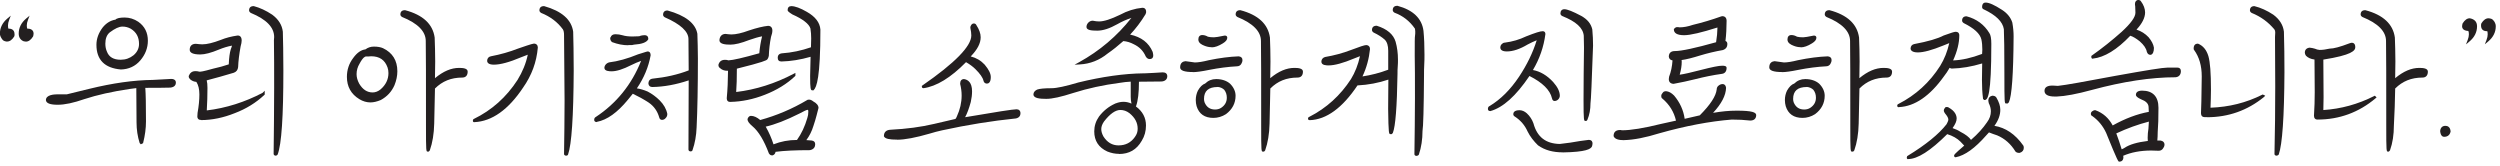 <svg width="331" height="22" viewBox="0 0 331 22" fill="none" xmlns="http://www.w3.org/2000/svg">
<g clip-path="url(#clip0_2902_10240)">
<path d="M0.66 5.29C0.53 5.26 0.43 5.12 0.33 4.95C0.23 4.78 0.16 4.62 0.16 4.45C0.16 3.74 0.46 3.11 1.1 2.57C1 2.84 0.93 3.11 0.93 3.37C0.93 3.67 0.96 3.87 1.06 3.97L1.16 3.94C1.6 3.94 1.8 4.14 1.8 4.54C1.8 4.64 1.8 4.71 1.77 4.78C1.53 5.15 1.27 5.35 0.96 5.35C0.86 5.35 0.76 5.32 0.66 5.28V5.29ZM3.21 5.32C2.84 5.19 2.64 4.88 2.64 4.45C2.64 3.74 2.94 3.11 3.58 2.57C3.48 2.84 3.41 3.11 3.41 3.37C3.41 3.61 3.44 3.81 3.54 3.97L3.64 3.94C4.08 3.94 4.31 4.11 4.31 4.44C4.31 4.54 4.28 4.68 4.24 4.78C4 5.15 3.74 5.35 3.43 5.35L3.19 5.32H3.21Z" fill="#231F20"/>
<path d="M3.438 5.51L3.148 5.47C2.718 5.31 2.478 4.95 2.478 4.45C2.478 3.68 2.808 3.01 3.468 2.45L3.918 2.07L3.708 2.62C3.598 2.9 3.548 3.15 3.548 3.37C3.548 3.54 3.568 3.68 3.608 3.79H3.628C4.368 3.79 4.448 4.25 4.448 4.45C4.448 4.59 4.398 4.77 4.378 4.83C4.088 5.29 3.778 5.51 3.428 5.51H3.438ZM3.238 5.17L3.458 5.2C3.678 5.2 3.898 5.03 4.108 4.7C4.128 4.62 4.148 4.51 4.148 4.45C4.148 4.35 4.148 4.11 3.658 4.1L3.468 4.16L3.408 4.05C3.298 3.87 3.248 3.66 3.248 3.37C3.248 3.28 3.248 3.19 3.268 3.09C2.948 3.49 2.778 3.95 2.778 4.45C2.778 4.81 2.928 5.06 3.228 5.17H3.238ZM0.948 5.51C0.828 5.51 0.718 5.47 0.608 5.44C0.418 5.39 0.288 5.22 0.178 5.03C0.048 4.82 -0.012 4.63 -0.012 4.45C-0.012 3.68 0.318 3.01 0.978 2.45L1.428 2.07L1.218 2.62C1.108 2.9 1.058 3.15 1.058 3.37C1.058 3.56 1.078 3.7 1.108 3.79H1.138C1.788 3.79 1.928 4.2 1.928 4.54C1.928 4.65 1.928 4.74 1.878 4.84C1.598 5.28 1.288 5.5 0.938 5.5L0.948 5.51ZM0.778 3.09C0.458 3.49 0.288 3.95 0.288 4.45C0.288 4.57 0.338 4.71 0.438 4.87C0.508 4.99 0.598 5.12 0.678 5.14H0.698C0.788 5.18 0.868 5.2 0.948 5.2C1.188 5.2 1.408 5.03 1.628 4.7C1.628 4.68 1.628 4.64 1.628 4.55C1.628 4.23 1.498 4.11 1.168 4.1L0.998 4.15L0.928 4.08C0.798 3.95 0.748 3.75 0.748 3.37C0.748 3.28 0.748 3.19 0.768 3.09H0.778Z" fill="#231F20"/>
<path d="M18.637 18.881C18.367 18.041 18.237 17.131 18.237 16.201L18.207 11.501C17.907 11.53 17.537 11.57 17.137 11.63C14.887 11.96 12.877 12.4 11.127 12.97C9.687 13.47 8.547 13.71 7.637 13.71C6.727 13.71 6.257 13.54 6.227 13.241C6.227 12.87 6.667 12.671 7.537 12.64H8.847L11.867 11.9C14.887 11.161 17.667 10.761 20.257 10.73L22.677 10.601C22.977 10.601 23.147 10.7 23.147 10.931C23.147 11.23 22.947 11.4 22.547 11.431C21.607 11.46 20.467 11.46 19.087 11.46C19.157 12.171 19.187 13.71 19.187 16.061C19.187 17 19.057 17.941 18.817 18.851L18.687 18.921L18.657 18.89L18.637 18.881ZM12.937 5.93C12.937 5.16 13.207 4.42 13.737 3.72C14.177 3.18 14.707 2.85 15.377 2.75C15.477 2.58 15.877 2.48 16.517 2.48C17.117 2.48 17.687 2.65 18.227 3.02C19.037 3.59 19.437 4.4 19.437 5.4C19.437 6.34 19.107 7.18 18.467 7.92C17.827 8.66 16.987 9.03 16.017 9.06C13.967 8.89 12.927 7.85 12.927 5.94L12.937 5.93ZM17.807 7.44C18.307 7 18.577 6.47 18.577 5.83C18.577 4.86 18.177 4.15 17.407 3.68C17.037 3.48 16.667 3.38 16.237 3.38C15.737 3.38 15.167 3.65 14.457 4.19C14.017 4.56 13.817 5.1 13.817 5.8C13.817 6.2 13.887 6.57 14.057 6.94C14.357 7.71 15.027 8.08 16.007 8.08C16.677 8.08 17.287 7.88 17.817 7.44H17.807Z" fill="#231F20"/>
<path d="M18.638 19.1L18.488 18.93C18.218 18.08 18.078 17.16 18.078 16.2L18.048 11.67H18.018C17.758 11.7 17.468 11.73 17.158 11.78C14.818 12.13 12.858 12.57 11.178 13.12C9.738 13.62 8.588 13.87 7.638 13.87C6.628 13.87 6.118 13.67 6.078 13.26C6.078 12.54 7.178 12.5 7.538 12.49H8.848L11.828 11.76C14.938 11 17.688 10.61 20.248 10.58L22.658 10.45C23.208 10.45 23.288 10.76 23.288 10.94C23.288 11.16 23.188 11.54 22.538 11.6C21.628 11.63 20.518 11.63 19.238 11.63C19.298 12.4 19.328 13.89 19.328 16.07C19.328 16.99 19.198 17.94 18.958 18.89L18.938 18.96L18.638 19.11V19.1ZM18.348 11.32L18.378 16.19C18.378 17.03 18.488 17.83 18.698 18.59C18.908 17.73 19.008 16.88 19.008 16.06C19.008 13.71 18.978 12.17 18.908 11.48L18.888 11.31H19.058C20.408 11.31 21.568 11.31 22.508 11.28C22.968 11.24 22.968 11.02 22.968 10.93C22.968 10.86 22.968 10.75 22.648 10.75L20.238 10.88C17.698 10.91 14.958 11.3 11.878 12.05L8.858 12.79H7.508C6.988 12.81 6.358 12.91 6.358 13.24C6.378 13.38 6.718 13.56 7.618 13.56C8.518 13.56 9.648 13.32 11.058 12.83C12.758 12.27 14.738 11.83 17.098 11.48C17.418 11.43 17.718 11.4 17.978 11.37L18.348 11.33V11.32ZM16.018 9.2C13.858 9.02 12.768 7.92 12.768 5.93C12.768 5.13 13.048 4.35 13.608 3.62C14.078 3.05 14.628 2.71 15.288 2.6C15.458 2.41 15.878 2.32 16.508 2.32C17.138 2.32 17.758 2.51 18.308 2.88C19.158 3.48 19.578 4.32 19.578 5.39C19.578 6.35 19.238 7.23 18.568 8.01C17.918 8.77 17.048 9.17 16.008 9.2H16.018ZM16.518 2.62C15.808 2.62 15.548 2.75 15.508 2.81L15.468 2.87H15.398C14.788 2.97 14.278 3.27 13.848 3.8C13.338 4.47 13.078 5.18 13.078 5.92C13.078 7.75 14.038 8.72 16.028 8.89C16.968 8.86 17.758 8.49 18.348 7.8C18.968 7.08 19.288 6.27 19.288 5.38C19.288 4.42 18.908 3.66 18.148 3.12C17.648 2.78 17.118 2.61 16.528 2.61L16.518 2.62ZM15.978 8.22C14.918 8.22 14.208 7.8 13.888 6.98C13.718 6.61 13.638 6.23 13.638 5.78C13.638 5.01 13.868 4.45 14.328 4.05C15.078 3.47 15.678 3.21 16.208 3.21C16.658 3.21 17.058 3.31 17.458 3.53C18.288 4.04 18.708 4.8 18.708 5.81C18.708 6.48 18.428 7.06 17.888 7.54C17.338 7.99 16.698 8.22 15.978 8.22ZM16.218 3.52C15.758 3.52 15.228 3.77 14.528 4.29C14.138 4.62 13.948 5.11 13.948 5.78C13.948 6.18 14.018 6.53 14.168 6.86C14.438 7.56 15.048 7.91 15.978 7.91C16.628 7.91 17.188 7.71 17.688 7.31C18.168 6.9 18.408 6.39 18.408 5.82C18.408 4.91 18.048 4.25 17.308 3.8C16.958 3.61 16.608 3.52 16.218 3.52Z" fill="#231F20"/>
<path d="M26.288 15.421L26.318 14.951C26.488 14.011 26.558 13.211 26.558 12.501C26.558 11.731 26.388 11.121 26.088 10.691C25.788 10.691 25.518 10.591 25.278 10.391C25.178 10.291 25.148 10.221 25.148 10.121C25.278 9.751 25.518 9.581 25.848 9.581C26.018 9.581 26.118 9.581 26.218 9.611C26.288 9.641 26.388 9.641 26.518 9.641C26.718 9.641 27.288 9.511 28.258 9.241C28.998 9.071 29.738 8.871 30.438 8.641C30.468 7.831 30.538 7.131 30.708 6.561C30.808 6.321 30.878 6.091 30.908 5.851C30.238 5.951 29.568 6.151 28.928 6.421C27.888 6.861 27.088 7.061 26.508 7.061C25.668 7.061 25.268 6.891 25.268 6.591C25.268 6.151 25.508 5.951 25.938 5.951C26.238 5.981 26.538 6.021 26.778 6.021C27.418 6.021 28.258 5.821 29.298 5.421C30.038 5.121 30.778 4.951 31.478 4.851C31.708 4.851 31.848 5.021 31.848 5.351C31.848 5.521 31.818 5.751 31.718 6.091C31.548 7.001 31.418 7.931 31.388 8.871C31.358 9.171 31.188 9.371 30.918 9.471C29.678 9.841 28.438 10.211 27.198 10.511C27.298 10.811 27.328 11.181 27.328 11.621C27.328 12.661 27.298 13.701 27.228 14.771C29.908 14.471 32.458 13.661 34.878 12.391L34.908 12.361V12.431C33.838 13.441 32.558 14.241 31.048 14.811C29.538 15.411 28.058 15.721 26.618 15.721C26.378 15.721 26.278 15.621 26.278 15.421H26.288ZM36.388 20.351C36.418 17.431 36.458 14.551 36.458 11.661C36.458 9.241 36.458 7.131 36.428 5.321L36.458 4.921C36.458 3.541 35.388 2.441 33.268 1.561C33.168 1.491 33.138 1.431 33.138 1.361C33.138 1.091 33.268 0.961 33.578 0.961C34.348 1.161 35.158 1.531 35.958 2.071C36.728 2.641 37.198 3.351 37.298 4.221C37.328 5.501 37.368 7.211 37.368 9.351C37.368 15.321 37.128 19.011 36.628 20.391C36.598 20.421 36.558 20.461 36.528 20.461C36.428 20.461 36.398 20.431 36.398 20.361L36.388 20.351Z" fill="#231F20"/>
<path d="M36.518 20.61C36.248 20.61 36.228 20.41 36.228 20.36C36.258 17.53 36.298 14.601 36.298 11.671C36.298 9.241 36.298 7.141 36.268 5.331L36.298 4.911C36.298 3.621 35.288 2.571 33.208 1.711C33.048 1.611 32.978 1.491 32.978 1.371C32.978 1.011 33.188 0.811 33.568 0.811H33.608C34.408 1.021 35.228 1.401 36.038 1.941C36.878 2.561 37.348 3.321 37.448 4.201C37.478 5.331 37.518 7.071 37.518 9.351C37.518 15.441 37.278 19.07 36.768 20.441L36.728 20.5C36.728 20.5 36.618 20.61 36.518 20.61ZM33.548 1.121C33.328 1.121 33.288 1.211 33.288 1.371C33.288 1.401 33.328 1.431 33.358 1.441C35.538 2.341 36.618 3.481 36.618 4.921L36.588 5.341C36.618 7.141 36.618 9.241 36.618 11.671C36.618 14.53 36.588 17.381 36.558 20.14C37.008 18.66 37.218 15.13 37.218 9.351C37.218 7.071 37.178 5.331 37.148 4.221C37.058 3.431 36.638 2.761 35.868 2.191C35.098 1.681 34.318 1.311 33.558 1.111L33.548 1.121ZM26.618 15.88C26.188 15.88 26.128 15.591 26.128 15.421L26.158 14.941C26.318 14.05 26.398 13.251 26.398 12.501C26.398 11.82 26.268 11.261 25.998 10.841C25.698 10.82 25.418 10.71 25.178 10.501C25.058 10.38 24.988 10.28 24.988 10.111V10.06C25.148 9.641 25.438 9.421 25.848 9.421C26.028 9.421 26.138 9.421 26.268 9.461C26.328 9.491 26.428 9.491 26.518 9.491C26.778 9.491 27.868 9.191 28.218 9.091C28.948 8.931 29.638 8.741 30.288 8.521C30.328 7.631 30.408 7.001 30.558 6.511C30.628 6.351 30.678 6.191 30.718 6.041C30.158 6.141 29.568 6.321 28.988 6.561C27.958 6.991 27.128 7.211 26.518 7.211C25.588 7.211 25.118 7.001 25.118 6.591C25.118 6.081 25.408 5.801 25.938 5.801C26.228 5.831 26.548 5.871 26.778 5.871C27.398 5.871 28.218 5.671 29.238 5.281C29.898 5.011 30.628 4.821 31.458 4.701C31.608 4.691 31.998 4.741 31.998 5.361C31.998 5.571 31.948 5.831 31.858 6.141C31.668 7.191 31.558 8.071 31.528 8.891C31.488 9.261 31.288 9.511 30.958 9.631C29.768 9.981 28.558 10.341 27.368 10.64C27.438 10.9 27.468 11.22 27.468 11.64C27.468 12.63 27.438 13.601 27.378 14.62C29.938 14.31 32.418 13.521 34.768 12.29L35.048 12.011V12.521L34.998 12.57C33.888 13.611 32.568 14.421 31.088 14.98C29.568 15.591 28.058 15.9 26.608 15.9L26.618 15.88ZM26.438 15.431C26.438 15.521 26.448 15.57 26.618 15.57C28.038 15.57 29.508 15.271 30.988 14.681C32.088 14.261 33.088 13.71 33.988 13.021C31.828 14.03 29.558 14.681 27.238 14.941L27.058 14.96V14.78C27.138 13.7 27.168 12.681 27.168 11.64C27.168 11.181 27.128 10.841 27.038 10.581L26.988 10.421L27.148 10.38C28.378 10.081 29.638 9.711 30.848 9.351C31.078 9.271 31.198 9.111 31.228 8.871C31.258 8.051 31.368 7.161 31.568 6.081C31.658 5.781 31.698 5.551 31.698 5.371C31.698 5.021 31.538 5.021 31.478 5.021C30.698 5.131 29.998 5.321 29.358 5.581C28.308 5.991 27.438 6.201 26.788 6.201C26.538 6.201 26.218 6.161 25.928 6.131C25.578 6.131 25.428 6.281 25.428 6.611C25.428 6.811 25.838 6.931 26.518 6.931C27.088 6.931 27.888 6.721 28.878 6.311C29.558 6.021 30.238 5.831 30.898 5.731L31.108 5.701L31.078 5.911C31.038 6.161 30.968 6.411 30.868 6.651C30.728 7.121 30.648 7.751 30.618 8.681V8.791L30.508 8.821C29.818 9.051 29.078 9.251 28.308 9.431C27.278 9.711 26.748 9.841 26.528 9.841C26.378 9.841 26.258 9.841 26.158 9.791C26.098 9.771 26.018 9.771 25.858 9.771C25.588 9.771 25.418 9.901 25.308 10.181C25.308 10.21 25.328 10.251 25.398 10.31C25.598 10.48 25.828 10.57 26.098 10.57H26.178L26.228 10.64C26.558 11.12 26.728 11.761 26.728 12.54C26.728 13.32 26.648 14.12 26.488 15.021L26.458 15.47L26.438 15.431Z" fill="#231F20"/>
<path d="M47.658 13C46.618 12.36 46.078 11.42 46.078 10.18C46.078 9.27 46.348 8.47 46.878 7.76C47.378 7.05 47.918 6.72 48.418 6.69C48.718 6.46 49.058 6.32 49.488 6.32C49.918 6.32 50.328 6.39 50.628 6.52C51.838 7.09 52.438 8.06 52.438 9.44C52.438 10.04 52.308 10.65 52.068 11.22C51.698 12.06 51.128 12.66 50.318 13.1C49.848 13.3 49.408 13.4 49.008 13.4C48.538 13.4 48.068 13.27 47.628 13H47.658ZM50.478 11.96C51.218 11.32 51.588 10.55 51.588 9.68C51.588 9.41 51.558 9.14 51.458 8.87C51.088 7.83 50.318 7.29 49.138 7.29C48.908 7.32 48.668 7.32 48.438 7.32C48.168 7.32 47.838 7.65 47.468 8.36C47.198 8.8 47.068 9.3 47.068 9.8C47.068 10.27 47.198 10.71 47.438 11.14C47.938 11.98 48.578 12.38 49.348 12.38C49.718 12.38 50.118 12.25 50.488 11.94L50.478 11.96ZM56.618 19.91C56.618 19.91 56.548 18.8 56.548 16.62C56.548 10.61 56.548 6.89 56.518 5.41C56.518 4.07 55.448 2.96 53.298 2.09C53.198 2.02 53.168 1.96 53.168 1.89C53.168 1.62 53.298 1.49 53.608 1.49C55.928 2.09 57.168 3.27 57.398 4.98C57.428 5.95 57.468 6.99 57.468 8.13L57.438 10.68C58.608 9.64 59.718 9.14 60.798 9.14C61.438 9.14 61.768 9.24 61.768 9.48C61.768 9.92 61.568 10.12 61.198 10.12C59.688 10.12 58.448 10.62 57.438 11.66C57.408 13.44 57.368 14.98 57.338 16.36C57.308 17.74 57.108 18.91 56.768 19.85L56.698 19.92H56.628L56.618 19.91Z" fill="#231F20"/>
<path d="M56.75 20.07H56.62C56.42 20.07 56.4 20.07 56.4 16.63C56.4 10.56 56.4 6.9 56.37 5.43C56.37 4.16 55.32 3.09 53.24 2.25C53.08 2.15 53.01 2.04 53.01 1.91C53.01 1.55 53.22 1.35 53.6 1.35H53.64C55.99 1.97 57.3 3.18 57.55 4.97C57.58 5.87 57.62 6.96 57.62 8.14L57.59 10.35C58.7 9.43 59.74 8.99 60.79 8.99C61.31 8.99 61.92 9.05 61.92 9.48C61.92 9.99 61.66 10.27 61.2 10.27C59.74 10.27 58.56 10.75 57.59 11.72C57.56 13.47 57.52 15 57.49 16.36C57.46 17.72 57.26 18.91 56.91 19.9L56.87 19.96L56.76 20.07H56.75ZM53.58 1.65C53.36 1.65 53.32 1.74 53.32 1.9C53.32 1.93 53.36 1.96 53.39 1.97C55.56 2.85 56.68 4.01 56.68 5.42C56.71 6.89 56.71 10.56 56.71 16.63C56.71 18.09 56.72 18.95 56.74 19.41C57 18.54 57.15 17.51 57.17 16.36C57.2 14.98 57.24 13.44 57.27 11.66V11.6L57.31 11.56C58.35 10.49 59.61 9.97 61.18 9.97C61.39 9.97 61.6 9.91 61.6 9.49C61.6 9.41 61.39 9.31 60.78 9.31C59.74 9.31 58.67 9.8 57.53 10.81L57.27 11.04L57.31 8.14C57.31 6.96 57.27 5.87 57.24 4.99C57.01 3.33 55.81 2.24 53.58 1.65ZM49.04 13.56C48.54 13.56 48.04 13.41 47.58 13.13C46.48 12.46 45.93 11.47 45.93 10.18C45.93 9.24 46.21 8.4 46.77 7.67C47.26 6.99 47.81 6.6 48.38 6.54C48.72 6.29 49.08 6.17 49.51 6.17C49.98 6.17 50.4 6.24 50.71 6.38C51.97 6.98 52.61 8.01 52.61 9.44C52.61 10.05 52.48 10.66 52.23 11.28C51.85 12.14 51.26 12.78 50.42 13.24C49.92 13.45 49.46 13.56 49.04 13.56ZM49.51 6.48C49.14 6.48 48.83 6.59 48.53 6.82L48.49 6.85H48.44C47.95 6.89 47.46 7.23 47.01 7.86C46.49 8.54 46.23 9.32 46.23 10.19C46.23 11.36 46.74 12.27 47.73 12.88C48.48 13.34 49.29 13.39 50.27 12.97C51.04 12.55 51.59 11.96 51.93 11.17C52.17 10.6 52.29 10.02 52.29 9.45C52.29 8.13 51.73 7.22 50.57 6.67C50.3 6.55 49.92 6.48 49.49 6.48H49.51ZM49.34 12.55C48.51 12.55 47.82 12.11 47.3 11.23C47.04 10.74 46.91 10.27 46.91 9.81C46.91 9.27 47.06 8.74 47.34 8.29C47.72 7.55 48.1 7.18 48.44 7.18C48.67 7.18 48.9 7.18 49.12 7.15C50.38 7.15 51.2 7.71 51.6 8.83C51.7 9.09 51.74 9.37 51.74 9.69C51.74 10.62 51.35 11.42 50.58 12.09C50.2 12.4 49.78 12.56 49.34 12.56V12.55ZM49.14 7.45C48.92 7.48 48.67 7.48 48.44 7.48C48.36 7.48 48.07 7.55 47.6 8.44C47.35 8.85 47.21 9.32 47.21 9.81C47.21 10.23 47.32 10.63 47.56 11.08C48.03 11.86 48.61 12.24 49.34 12.24C49.7 12.24 50.06 12.1 50.38 11.84C51.08 11.24 51.43 10.51 51.43 9.68C51.43 9.4 51.39 9.15 51.31 8.93C50.96 7.94 50.25 7.45 49.14 7.45Z" fill="#231F20"/>
<path d="M62.758 15.991L62.788 15.891C65.208 14.721 67.148 12.971 68.628 10.691C69.328 9.551 69.838 8.311 70.068 7.001L68.928 7.441C67.418 8.081 66.248 8.411 65.368 8.411C64.868 8.411 64.628 8.281 64.628 8.041C64.628 7.801 64.758 7.641 64.998 7.601C66.238 7.361 67.448 7.031 68.658 6.561C69.898 6.121 70.568 5.921 70.668 5.921C70.898 5.921 71.038 6.051 71.038 6.291C70.868 8.201 70.228 9.911 69.128 11.491C67.178 14.411 65.068 15.921 62.788 16.021C62.788 16.021 62.778 16.011 62.758 15.991ZM74.838 20.391C74.868 18.041 74.908 15.691 74.908 13.341L74.838 4.621C74.838 4.251 74.768 3.981 74.668 3.811C73.928 2.801 72.958 2.061 71.718 1.561C71.618 1.491 71.588 1.431 71.588 1.361C71.588 1.091 71.718 0.961 72.028 0.961C74.308 1.601 75.548 2.701 75.748 4.211C75.778 5.521 75.818 7.231 75.818 9.341C75.788 15.411 75.548 19.071 75.078 20.381C75.078 20.411 75.048 20.451 74.978 20.451C74.878 20.451 74.848 20.421 74.848 20.381L74.838 20.391Z" fill="#231F20"/>
<path d="M74.969 20.61C74.689 20.61 74.679 20.41 74.679 20.39C74.709 18.221 74.749 15.761 74.749 13.341L74.679 4.621C74.679 4.311 74.629 4.051 74.529 3.891C73.819 2.921 72.869 2.201 71.649 1.711C71.489 1.611 71.419 1.491 71.419 1.371C71.419 1.011 71.629 0.811 72.009 0.811H72.049C74.379 1.471 75.669 2.601 75.889 4.201C75.919 5.361 75.959 7.131 75.959 9.351C75.929 15.48 75.679 19.11 75.219 20.43C75.199 20.52 75.119 20.61 74.969 20.61ZM71.999 1.121C71.779 1.121 71.739 1.211 71.739 1.371C71.739 1.401 71.779 1.431 71.809 1.441C73.059 1.941 74.039 2.691 74.799 3.731C74.929 3.951 74.999 4.261 74.999 4.631L75.069 13.351C75.069 15.671 75.039 18.03 75.009 20.14C75.419 18.71 75.639 15.181 75.669 9.361C75.669 7.141 75.629 5.371 75.599 4.231C75.409 2.791 74.199 1.741 72.009 1.131L71.999 1.121ZM62.799 16.18C62.669 16.18 62.609 16.11 62.609 15.991V15.941L62.669 15.78L62.729 15.751C65.099 14.601 67.039 12.87 68.509 10.601C69.179 9.521 69.639 8.391 69.879 7.241L68.999 7.581C67.439 8.241 66.249 8.561 65.389 8.561C64.649 8.561 64.499 8.271 64.499 8.041C64.499 7.731 64.699 7.501 64.999 7.451C66.269 7.211 67.459 6.871 68.619 6.421C69.059 6.271 70.479 5.771 70.689 5.771C71.009 5.771 71.209 5.981 71.209 6.291C71.039 8.241 70.399 9.961 69.269 11.581C67.309 14.53 65.129 16.07 62.809 16.171L62.799 16.18ZM70.269 6.761L70.219 7.031C69.989 8.321 69.499 9.571 68.759 10.78C67.349 12.97 65.499 14.661 63.259 15.841C65.299 15.56 67.239 14.081 69.009 11.421C70.119 9.841 70.729 8.171 70.899 6.291C70.899 6.151 70.839 6.091 70.679 6.091C70.589 6.091 69.989 6.271 68.719 6.721C67.549 7.181 66.339 7.521 65.039 7.771C64.839 7.801 64.799 7.941 64.799 8.051C64.799 8.241 65.169 8.261 65.379 8.261C66.199 8.261 67.349 7.951 68.879 7.301L70.279 6.761H70.269Z" fill="#231F20"/>
<path d="M78.83 15.861C78.83 15.761 78.86 15.661 78.93 15.631C81.85 13.721 83.9 11.101 85.14 7.811C84.57 7.981 84.03 8.211 83.5 8.481C82.46 9.021 81.62 9.291 80.98 9.291C80.44 9.291 80.17 9.191 80.17 8.991C80.17 8.861 80.24 8.721 80.34 8.621C80.44 8.521 80.57 8.451 80.68 8.421C81.85 8.291 83.16 7.921 84.54 7.351C85.28 7.111 85.68 6.981 85.75 6.981C85.92 6.981 85.98 7.111 85.98 7.351C85.68 8.991 85.01 10.471 84.03 11.851C84.6 11.881 85.14 12.051 85.67 12.291C86.17 12.561 86.71 12.931 87.21 13.431C87.71 13.931 88.05 14.501 88.18 15.141C88.18 15.311 88.11 15.441 88.01 15.541C87.91 15.671 87.78 15.741 87.64 15.741C87.5 15.741 87.44 15.671 87.41 15.541C87.17 14.701 86.7 14.001 85.97 13.491C85.2 12.991 84.46 12.581 83.72 12.251L82.98 13.161C81.6 14.841 80.26 15.781 78.99 16.011C78.89 16.011 78.82 15.981 78.82 15.881L78.83 15.861ZM83.19 5.831C82.49 5.831 81.81 5.701 81.11 5.431C81.01 5.331 80.94 5.231 80.94 5.061L80.97 5.031C81.04 4.801 81.2 4.701 81.47 4.701C81.74 4.701 82.04 4.731 82.38 4.831C82.71 4.931 83.15 5.001 83.72 5.001L84.66 4.971C84.86 4.871 85.1 4.841 85.37 4.841C85.57 4.841 85.67 4.941 85.67 5.181C85.47 5.511 84.9 5.721 83.92 5.781L83.62 5.851H83.18L83.19 5.831ZM91.31 19.791L91.34 10.431C89.7 11.001 88.05 11.341 86.37 11.371C86.13 11.371 86.03 11.271 86 11.071C86 10.771 86.13 10.601 86.44 10.571C88.15 10.401 89.8 10.031 91.34 9.431L91.31 5.171C91.31 4.101 90.24 3.091 88.09 2.151C87.99 2.081 87.96 2.021 87.96 1.951C87.96 1.681 88.09 1.551 88.36 1.551C90.68 2.191 91.95 3.191 92.19 4.501C92.22 5.541 92.26 6.651 92.26 7.751C92.26 11.741 92.19 14.761 92.09 16.841C92.06 17.881 91.89 18.891 91.55 19.831C91.55 19.861 91.52 19.901 91.42 19.901C91.35 19.901 91.32 19.871 91.32 19.801L91.31 19.791Z" fill="#231F20"/>
<path d="M91.412 20.041C91.262 20.041 91.152 19.941 91.152 19.791L91.182 10.641C89.512 11.201 87.932 11.491 86.372 11.521C86.072 11.521 85.892 11.371 85.852 11.091C85.852 10.681 86.052 10.451 86.422 10.411C88.122 10.241 89.732 9.881 91.182 9.321L91.152 5.171C91.152 4.171 90.102 3.201 88.022 2.291C87.862 2.191 87.792 2.081 87.792 1.951C87.792 1.601 87.992 1.391 88.352 1.391H88.392C90.752 2.051 92.082 3.081 92.332 4.471C92.362 5.431 92.402 6.611 92.402 7.751C92.402 11.431 92.342 14.581 92.232 16.851C92.192 17.941 92.012 18.961 91.692 19.871C91.682 19.931 91.622 20.051 91.412 20.051V20.041ZM91.492 10.221L91.462 19.591C91.742 18.761 91.892 17.831 91.922 16.841C92.032 14.571 92.092 11.421 92.092 7.751C92.092 6.611 92.052 5.441 92.022 4.501C91.802 3.261 90.552 2.311 88.332 1.701C88.162 1.701 88.102 1.771 88.102 1.951C88.102 1.971 88.142 2.001 88.172 2.021C90.382 2.981 91.462 4.021 91.462 5.171L91.502 9.541L91.402 9.581C89.892 10.171 88.232 10.561 86.462 10.731C86.242 10.751 86.162 10.851 86.162 11.081C86.182 11.181 86.222 11.231 86.382 11.231C87.972 11.201 89.582 10.891 91.302 10.301L91.512 10.231L91.492 10.221ZM79.012 16.161C78.752 16.161 78.672 16.011 78.672 15.871C78.672 15.691 78.742 15.561 78.862 15.501C81.602 13.701 83.632 11.201 84.882 8.061C84.482 8.201 84.052 8.381 83.572 8.621C82.512 9.161 81.642 9.441 80.982 9.441C80.742 9.441 80.022 9.441 80.022 8.981C80.022 8.811 80.102 8.641 80.232 8.501C80.372 8.361 80.552 8.281 80.632 8.261C81.812 8.121 83.092 7.761 84.482 7.191L84.872 7.071C85.542 6.861 85.682 6.811 85.752 6.811C85.902 6.811 86.142 6.881 86.142 7.331C85.862 8.881 85.262 10.311 84.322 11.701C84.762 11.761 85.232 11.901 85.752 12.121C86.352 12.441 86.882 12.831 87.342 13.291C87.882 13.831 88.222 14.431 88.352 15.081C88.352 15.311 88.282 15.481 88.142 15.621C88.032 15.771 87.852 15.871 87.662 15.871C87.522 15.871 87.342 15.811 87.282 15.551C87.052 14.721 86.582 14.061 85.902 13.591C85.202 13.131 84.502 12.751 83.782 12.411L83.122 13.221C81.742 14.901 80.372 15.881 79.042 16.131L79.012 16.161ZM78.822 15.871H78.972C80.212 15.621 81.532 14.681 82.862 13.051L83.672 12.051L83.782 12.101C84.552 12.451 85.302 12.861 86.052 13.351C86.802 13.861 87.302 14.581 87.562 15.481C87.582 15.571 87.602 15.571 87.652 15.571C87.742 15.571 87.832 15.521 87.902 15.431C88.002 15.331 88.042 15.231 88.042 15.121C87.922 14.561 87.612 14.011 87.112 13.521C86.672 13.081 86.162 12.711 85.602 12.411C85.022 12.161 84.512 12.021 84.022 11.991L83.742 11.971L83.902 11.741C84.912 10.321 85.532 8.871 85.822 7.311C85.822 7.121 85.762 7.121 85.742 7.121C85.692 7.121 85.362 7.231 84.962 7.361L84.582 7.481C83.182 8.061 81.872 8.431 80.692 8.561C80.622 8.591 80.512 8.651 80.452 8.721C80.372 8.801 80.332 8.891 80.332 8.981C80.332 9.031 80.472 9.131 80.982 9.131C81.592 9.131 82.412 8.871 83.432 8.341C84.062 8.031 84.592 7.811 85.102 7.661L85.402 7.571L85.292 7.861C84.032 11.201 81.922 13.851 79.022 15.751C79.002 15.761 78.992 15.801 78.992 15.861H78.842L78.822 15.871ZM83.182 5.991C82.472 5.991 81.782 5.851 81.052 5.581L81.002 5.541C80.892 5.441 80.792 5.301 80.792 5.061V4.991L80.842 4.941C80.932 4.671 81.152 4.531 81.482 4.531C81.812 4.531 82.122 4.581 82.432 4.671C82.792 4.781 83.222 4.831 83.732 4.831L84.632 4.801C84.832 4.711 85.072 4.661 85.372 4.661C85.542 4.661 85.832 4.721 85.832 5.151V5.191L85.812 5.231C85.582 5.621 84.972 5.841 83.942 5.911L83.662 5.971H83.192L83.182 5.991ZM81.192 5.301C81.882 5.561 82.522 5.681 83.182 5.681H83.622L83.892 5.621C84.782 5.561 85.322 5.391 85.512 5.121C85.512 4.991 85.452 4.981 85.362 4.981C85.092 4.981 84.882 5.021 84.722 5.101L84.662 5.121L83.722 5.151C83.182 5.151 82.712 5.091 82.332 4.981C82.042 4.891 81.762 4.851 81.472 4.851C81.232 4.851 81.152 4.941 81.122 5.071L81.102 5.121C81.112 5.191 81.142 5.241 81.202 5.301H81.192Z" fill="#231F20"/>
<path d="M96.37 13.001C96.469 11.931 96.54 10.651 96.54 9.171L96.269 9.201C95.93 9.201 95.629 9.101 95.4 8.861C95.299 8.791 95.269 8.691 95.269 8.591C95.37 8.221 95.6 8.051 95.969 8.051C96.07 8.051 96.169 8.051 96.269 8.081C96.37 8.111 96.4 8.111 96.439 8.111C97.109 8.081 98.519 7.741 100.67 7.141C100.74 6.271 100.87 5.431 101.11 4.591C100.47 4.691 99.799 4.891 99.129 5.131C98.09 5.531 97.279 5.731 96.71 5.731C95.84 5.731 95.4 5.601 95.4 5.291C95.43 4.851 95.669 4.621 96.07 4.621C96.309 4.651 96.57 4.691 96.84 4.691C97.409 4.691 98.219 4.521 99.219 4.151C100.23 3.821 101.07 3.611 101.7 3.551C101.97 3.551 102.1 3.721 102.1 4.021C102.1 4.251 102.03 4.521 101.93 4.821C101.76 5.661 101.66 6.531 101.63 7.371C101.6 7.501 101.56 7.601 101.5 7.701C101.5 7.701 101.49 7.711 101.47 7.731C101.34 7.901 99.99 8.301 97.409 8.941C97.409 10.351 97.379 11.491 97.309 12.331C100.06 12.031 102.68 11.191 105.16 9.881V9.951C104.09 10.961 102.78 11.761 101.23 12.371C99.689 12.971 98.18 13.281 96.7 13.311C96.469 13.311 96.37 13.211 96.37 12.981V13.001ZM101.94 20.251C101.3 18.541 100.56 17.301 99.73 16.591C99.329 16.251 99.129 15.991 99.129 15.781C99.2 15.581 99.299 15.481 99.43 15.481C99.799 15.481 100.2 15.681 100.6 16.051C102.85 15.451 104.96 14.541 106.94 13.371C106.97 13.341 107.04 13.341 107.14 13.341C107.24 13.341 107.41 13.411 107.58 13.541C108.02 13.781 108.22 14.041 108.22 14.281C107.92 15.491 107.68 16.261 107.55 16.631C107.32 17.401 106.95 18.071 106.48 18.681L107.45 18.751C107.69 18.781 107.79 18.881 107.79 19.091C107.79 19.461 107.59 19.661 107.22 19.731C105.37 19.731 103.83 19.801 102.56 19.961C102.56 20.261 102.43 20.401 102.19 20.431C102.09 20.431 102.02 20.361 101.95 20.261L101.94 20.251ZM105.6 18.671C106.24 17.801 106.71 16.791 107.04 15.651C107.14 15.351 107.17 15.081 107.17 14.781C107.17 14.511 107.1 14.381 106.94 14.381C106.78 14.381 106.4 14.551 105.8 14.881C103.99 15.791 102.44 16.391 101.14 16.661C101.64 17.501 102.05 18.401 102.31 19.311C103.35 18.871 104.42 18.671 105.6 18.671ZM107.55 11.791C107.45 11.791 107.42 11.221 107.42 10.041L107.49 7.291C106.15 7.691 104.81 7.931 103.46 7.961C103.23 7.961 103.13 7.861 103.13 7.621C103.13 7.351 103.26 7.221 103.53 7.181C104.94 7.081 106.28 6.781 107.52 6.341L107.55 5.071C107.55 4.631 107.52 4.161 107.45 3.731C107.25 3.061 106.41 2.391 104.97 1.751C104.6 1.521 104.43 1.381 104.43 1.311C104.43 1.071 104.53 0.941 104.76 0.941C105.2 0.941 105.87 1.171 106.74 1.681C107.81 2.281 108.38 3.021 108.45 3.891C108.45 8.591 108.18 11.211 107.61 11.781H107.54L107.55 11.791Z" fill="#231F20"/>
<path d="M102.201 20.57C101.981 20.57 101.871 20.41 101.821 20.34L101.801 20.311C101.161 18.601 100.431 17.39 99.631 16.721C99.181 16.34 98.971 16.05 98.971 15.8V15.751C99.091 15.411 99.281 15.341 99.431 15.341C99.811 15.341 100.231 15.53 100.651 15.89C102.811 15.3 104.891 14.421 106.861 13.251C106.941 13.191 107.041 13.191 107.151 13.191C107.301 13.191 107.501 13.28 107.681 13.431C108.121 13.661 108.371 13.97 108.371 14.29C108.001 15.79 107.771 16.471 107.691 16.691C107.491 17.351 107.191 17.96 106.761 18.55L107.451 18.601C107.771 18.64 107.931 18.811 107.931 19.09C107.931 19.39 107.811 19.77 107.231 19.881C105.311 19.881 103.871 19.951 102.681 20.101C102.631 20.451 102.391 20.561 102.191 20.59L102.201 20.57ZM102.081 20.18C102.141 20.261 102.161 20.261 102.181 20.261C102.301 20.241 102.401 20.18 102.401 19.941V19.811L102.531 19.791C103.751 19.631 105.241 19.55 107.211 19.55C107.491 19.5 107.631 19.351 107.631 19.07C107.631 18.971 107.621 18.91 107.431 18.89L106.181 18.8L106.361 18.57C106.851 17.951 107.191 17.291 107.411 16.57C107.581 16.11 107.831 15.241 108.081 14.23C108.081 14.081 107.871 13.851 107.521 13.661C107.341 13.521 107.211 13.48 107.161 13.48C107.121 13.48 107.061 13.48 107.041 13.48C105.021 14.681 102.871 15.591 100.651 16.191L100.571 16.21L100.511 16.151C100.131 15.8 99.761 15.62 99.441 15.62C99.381 15.62 99.341 15.681 99.291 15.79C99.301 15.89 99.401 16.09 99.841 16.46C100.681 17.171 101.441 18.41 102.091 20.16L102.081 20.18ZM102.211 19.52L102.161 19.36C101.901 18.48 101.501 17.57 101.001 16.741L100.891 16.55L101.101 16.511C102.351 16.25 103.861 15.681 105.731 14.741C106.391 14.37 106.741 14.22 106.941 14.22C107.121 14.22 107.331 14.32 107.331 14.78C107.331 15.12 107.291 15.411 107.191 15.7C106.841 16.89 106.361 17.89 105.721 18.761L105.671 18.82H105.591C104.421 18.82 103.371 19.02 102.361 19.441L102.201 19.511L102.211 19.52ZM101.381 16.77C101.811 17.52 102.161 18.32 102.411 19.11C103.381 18.73 104.401 18.53 105.521 18.53C106.111 17.701 106.561 16.75 106.891 15.62C106.981 15.351 107.021 15.101 107.021 14.79C107.021 14.54 106.961 14.54 106.941 14.54C106.811 14.54 106.451 14.7 105.871 15.021C104.081 15.921 102.601 16.491 101.371 16.77H101.381ZM96.711 13.501C96.391 13.501 96.221 13.331 96.221 13.011C96.331 11.87 96.381 10.64 96.391 9.361H96.301V9.371C95.881 9.371 95.561 9.241 95.301 8.991C95.191 8.921 95.121 8.781 95.121 8.611V8.571C95.241 8.141 95.531 7.921 95.981 7.921C96.091 7.921 96.211 7.921 96.331 7.961C96.411 7.991 96.431 7.991 96.451 7.991C97.061 7.961 98.361 7.661 100.531 7.051C100.601 6.251 100.721 5.521 100.901 4.811C100.411 4.901 99.861 5.061 99.181 5.301C98.131 5.711 97.301 5.911 96.711 5.911C96.031 5.911 95.251 5.841 95.251 5.321C95.291 4.791 95.591 4.491 96.071 4.491C96.321 4.521 96.581 4.561 96.841 4.561C97.421 4.561 98.231 4.381 99.171 4.031C100.191 3.691 101.031 3.491 101.691 3.421C102.051 3.421 102.261 3.651 102.261 4.041C102.261 4.271 102.211 4.531 102.081 4.891C101.921 5.691 101.821 6.561 101.791 7.401C101.751 7.571 101.711 7.691 101.631 7.811L101.571 7.881C101.471 7.991 101.071 8.221 97.561 9.091C97.561 10.341 97.531 11.38 97.471 12.181C100.071 11.87 102.631 11.06 105.081 9.771L105.311 9.651V10.04L105.261 10.091C104.181 11.111 102.841 11.931 101.281 12.54C99.761 13.14 98.221 13.46 96.701 13.491L96.711 13.501ZM96.531 13.021C96.531 13.161 96.561 13.191 96.711 13.191C98.191 13.161 99.691 12.841 101.181 12.261C102.351 11.8 103.391 11.22 104.291 10.53C102.041 11.591 99.701 12.261 97.331 12.521L97.151 12.54V12.361C97.231 11.521 97.261 10.38 97.261 8.981V8.861L97.381 8.831C100.511 8.061 101.191 7.781 101.341 7.691C101.351 7.651 101.381 7.621 101.421 7.611C101.461 7.541 101.481 7.471 101.501 7.371C101.531 6.551 101.631 5.661 101.801 4.831C101.921 4.481 101.971 4.251 101.971 4.061C101.971 3.781 101.851 3.741 101.721 3.741C101.101 3.811 100.281 4.011 99.291 4.341C98.321 4.701 97.481 4.881 96.861 4.881C96.581 4.881 96.301 4.841 96.071 4.811C95.771 4.811 95.601 4.981 95.571 5.341C95.571 5.411 95.681 5.611 96.731 5.611C97.281 5.611 98.071 5.411 99.091 5.021C99.901 4.741 100.541 4.561 101.101 4.471L101.341 4.431L101.281 4.661C101.061 5.451 100.921 6.271 100.851 7.181V7.291L100.741 7.321C98.491 7.951 97.131 8.271 96.481 8.301C96.421 8.301 96.371 8.301 96.261 8.261C96.181 8.241 96.101 8.241 96.011 8.241C95.711 8.241 95.541 8.361 95.461 8.641C95.461 8.711 95.501 8.741 95.521 8.761C95.741 8.971 95.991 9.071 96.311 9.071L96.731 9.021V9.191C96.731 10.55 96.671 11.841 96.561 13.021H96.531ZM107.681 11.96H107.551C107.321 11.96 107.261 11.771 107.261 10.06L107.321 7.521C106.001 7.901 104.701 8.111 103.461 8.141C103.141 8.141 102.971 7.971 102.971 7.651C102.971 7.411 103.061 7.121 103.511 7.061C104.811 6.971 106.111 6.701 107.371 6.261L107.401 5.091C107.401 4.651 107.371 4.191 107.301 3.771C107.121 3.171 106.291 2.521 104.911 1.911C104.371 1.571 104.281 1.461 104.281 1.331C104.281 1.001 104.461 0.811 104.771 0.811C105.261 0.811 105.971 1.071 106.831 1.571C107.941 2.201 108.551 2.981 108.621 3.911C108.621 10.29 108.121 11.54 107.741 11.921L107.701 11.97L107.681 11.96ZM107.641 7.101L107.571 10.06C107.571 10.81 107.591 11.31 107.621 11.55C108.081 10.79 108.311 8.221 108.311 3.921C108.251 3.121 107.701 2.411 106.681 1.841C105.881 1.381 105.201 1.121 104.781 1.121C104.681 1.121 104.611 1.131 104.601 1.301C104.631 1.341 104.731 1.421 105.061 1.641C106.531 2.291 107.391 2.991 107.611 3.711C107.681 4.161 107.721 4.641 107.721 5.101L107.681 6.481L107.581 6.521C106.261 6.991 104.901 7.271 103.551 7.371C103.361 7.391 103.291 7.471 103.291 7.651C103.291 7.801 103.321 7.831 103.471 7.831C104.751 7.801 106.091 7.571 107.451 7.171L107.651 7.111L107.641 7.101Z" fill="#231F20"/>
<path d="M117.182 17.999C117.182 17.599 117.412 17.359 117.882 17.329C119.932 17.229 121.842 16.989 123.692 16.559L126.572 15.889C126.572 15.889 126.642 15.789 126.702 15.719C126.732 15.649 126.802 15.549 126.832 15.449C127.272 14.509 127.472 13.569 127.472 12.629C127.472 12.129 127.402 11.589 127.272 11.049C127.272 10.749 127.402 10.609 127.642 10.609C128.242 10.709 128.552 11.209 128.552 12.089C128.552 12.559 128.482 13.029 128.382 13.469C128.112 14.439 127.812 15.209 127.472 15.719C131.762 14.979 134.152 14.609 134.582 14.609C134.822 14.609 134.952 14.739 134.952 14.979C134.952 15.279 134.782 15.449 134.482 15.519C131.192 15.849 127.942 16.389 124.682 17.099C124.182 17.199 123.612 17.369 123.042 17.539C121.192 18.079 119.752 18.349 118.782 18.349C117.812 18.349 117.302 18.249 117.172 18.009L117.182 17.999ZM122.212 11.459C126.572 8.439 128.752 6.189 128.752 4.719C128.752 4.479 128.722 4.149 128.622 3.649C128.622 3.579 128.652 3.519 128.722 3.419C128.792 3.319 128.852 3.289 128.962 3.289C129.032 3.289 129.092 3.319 129.132 3.389C129.502 3.959 129.702 4.459 129.702 4.969C129.702 5.779 129.202 6.649 128.222 7.589C129.062 7.759 129.732 8.129 130.272 8.699C130.772 9.299 131.042 9.809 131.042 10.239C131.042 10.709 130.912 10.939 130.672 10.939C130.502 10.939 130.402 10.839 130.372 10.669C130.272 10.229 129.902 9.699 129.262 9.059C128.892 8.689 128.422 8.359 127.882 8.049C125.872 10.129 123.992 11.299 122.242 11.539C122.212 11.539 122.212 11.509 122.212 11.469V11.459Z" fill="#231F20"/>
<path d="M118.791 18.489C117.731 18.489 117.211 18.369 117.051 18.079L117.031 18.039V17.999C117.031 17.509 117.331 17.209 117.881 17.179C120.031 17.069 121.921 16.819 123.661 16.409L126.491 15.749C126.511 15.719 126.541 15.679 126.581 15.639C126.581 15.619 126.601 15.599 126.611 15.579C126.641 15.529 126.671 15.469 126.691 15.409C127.111 14.499 127.321 13.579 127.321 12.639C127.321 12.139 127.251 11.619 127.121 11.099C127.121 10.689 127.311 10.469 127.641 10.469C128.141 10.549 128.701 10.899 128.701 12.099C128.701 12.539 128.641 13.019 128.531 13.509C128.301 14.349 128.051 15.029 127.781 15.519C131.861 14.819 134.151 14.469 134.591 14.469C134.911 14.469 135.111 14.669 135.111 14.989C135.111 15.239 135.011 15.569 134.521 15.679C131.311 16.009 128.111 16.519 124.721 17.259C124.211 17.359 123.611 17.539 123.091 17.689C121.241 18.229 119.791 18.499 118.781 18.499L118.791 18.489ZM117.331 17.949C117.421 18.049 117.741 18.179 118.791 18.179C119.751 18.179 121.211 17.899 123.011 17.379C123.541 17.219 124.151 17.049 124.671 16.939C128.071 16.199 131.281 15.689 134.481 15.359C134.711 15.309 134.811 15.189 134.811 14.979C134.811 14.829 134.751 14.769 134.591 14.769C134.291 14.769 132.821 14.959 127.501 15.869L127.151 15.929L127.351 15.629C127.661 15.159 127.961 14.419 128.241 13.429C128.351 12.959 128.401 12.509 128.401 12.099C128.401 11.299 128.151 10.859 127.621 10.769C127.541 10.769 127.431 10.789 127.431 11.059C127.561 11.569 127.631 12.109 127.631 12.639C127.631 13.619 127.411 14.589 126.981 15.519C126.961 15.579 126.921 15.659 126.881 15.729C126.871 15.749 126.851 15.769 126.851 15.789L126.821 15.829C126.821 15.829 126.771 15.889 126.751 15.919C126.731 15.949 126.711 15.979 126.691 15.999L126.661 16.029H126.621L123.741 16.709C121.981 17.129 120.071 17.379 117.911 17.479C117.451 17.509 117.361 17.749 117.351 17.949H117.331ZM122.251 11.669C122.191 11.669 122.051 11.649 122.051 11.449V11.369L122.121 11.319C126.421 8.349 128.601 6.119 128.601 4.699C128.601 4.439 128.561 4.099 128.471 3.659C128.471 3.519 128.511 3.429 128.591 3.309C128.681 3.169 128.801 3.109 128.951 3.109C129.081 3.109 129.201 3.179 129.251 3.289C129.651 3.909 129.841 4.429 129.841 4.939C129.841 5.729 129.411 6.559 128.521 7.469C129.261 7.659 129.871 8.019 130.371 8.559C130.931 9.229 131.181 9.749 131.181 10.209C131.181 10.959 130.851 11.069 130.661 11.069C130.431 11.069 130.261 10.919 130.211 10.679C130.121 10.279 129.761 9.759 129.141 9.149C128.821 8.829 128.401 8.519 127.901 8.229C125.891 10.279 123.991 11.439 122.261 11.679L122.251 11.669ZM128.941 3.419C128.941 3.419 128.881 3.419 128.831 3.489C128.811 3.519 128.761 3.599 128.761 3.639C128.851 4.069 128.891 4.439 128.891 4.709C128.891 6.199 126.871 8.349 122.721 11.279C124.261 10.909 125.961 9.789 127.751 7.929L127.831 7.849L127.931 7.909C128.501 8.229 128.981 8.579 129.341 8.939C130.001 9.599 130.381 10.149 130.491 10.619C130.521 10.749 130.581 10.769 130.641 10.769C130.831 10.769 130.861 10.389 130.861 10.219C130.861 9.839 130.621 9.369 130.121 8.769C129.601 8.219 128.961 7.879 128.161 7.719L127.871 7.659L128.081 7.459C129.031 6.539 129.511 5.699 129.511 4.949C129.511 4.509 129.341 4.029 128.961 3.459L128.921 3.429L128.941 3.419Z" fill="#231F20"/>
<path d="M150.017 13.979C149.917 13.61 149.847 13.239 149.847 12.839V10.659C149.307 10.69 148.777 10.729 148.207 10.829C145.887 11.13 143.847 11.6 142.037 12.169C140.497 12.669 139.317 12.94 138.517 12.94C137.477 12.94 136.977 12.809 136.977 12.499C136.977 12.3 137.107 12.13 137.377 11.999C137.647 11.899 138.247 11.829 139.227 11.829C139.927 11.829 141.137 11.559 142.817 11.059C145.967 10.29 148.827 9.889 151.407 9.849C152.247 9.819 153.117 9.779 153.957 9.719C154.257 9.719 154.397 9.849 154.397 10.089C154.397 10.389 154.197 10.589 153.797 10.63L150.647 10.659C150.647 12.2 150.517 13.309 150.277 13.979C150.247 14.009 150.207 14.05 150.177 14.05C150.147 14.05 150.077 14.02 150.047 13.979H150.017ZM150.217 2.099C149.447 2.299 148.637 2.639 147.867 3.069C146.857 3.639 145.987 3.909 145.287 3.909C144.447 3.909 144.007 3.809 144.007 3.579C144.007 3.409 144.077 3.239 144.207 3.109C144.337 2.979 144.507 2.909 144.677 2.909C144.977 2.979 145.247 3.009 145.517 3.009C146.187 3.009 147.127 2.709 148.367 2.099C149.307 1.599 150.277 1.289 151.257 1.189C151.487 1.189 151.587 1.319 151.587 1.589C151.587 1.659 151.557 1.719 151.517 1.829C150.877 2.869 150.137 3.839 149.307 4.679C150.887 4.949 151.927 5.689 152.457 6.929C152.487 7.099 152.527 7.229 152.527 7.369C152.527 7.569 152.427 7.669 152.187 7.669C152.057 7.669 151.917 7.569 151.817 7.399C151.477 6.629 150.947 6.089 150.177 5.719C149.677 5.449 149.167 5.319 148.667 5.279C147.997 5.879 147.287 6.449 146.557 6.959C145.487 7.829 144.277 8.299 142.967 8.369C145.817 6.789 148.237 4.709 150.217 2.099ZM146.657 19.919C145.547 19.419 145.017 18.579 145.017 17.399C145.017 16.73 145.217 16.09 145.617 15.52C146.187 14.78 146.857 14.239 147.667 13.88C147.697 13.85 147.737 13.85 147.767 13.85C148.097 13.72 148.437 13.649 148.737 13.649C149.237 13.649 149.707 13.819 150.147 14.12C151.087 14.759 151.557 15.6 151.557 16.599C151.557 17.309 151.387 17.939 151.017 18.549C150.377 19.66 149.437 20.23 148.127 20.23C147.627 20.23 147.157 20.13 146.647 19.93L146.657 19.919ZM150.377 18.239C150.647 17.869 150.777 17.5 150.777 17.07C150.777 16.23 150.407 15.53 149.637 14.889C149.237 14.589 148.797 14.419 148.327 14.419C147.617 14.419 146.847 14.96 146.047 15.999C145.777 16.369 145.647 16.739 145.647 17.11C145.647 17.45 145.747 17.779 145.947 18.149C146.487 18.989 147.187 19.419 148.097 19.419C149.067 19.419 149.847 19.02 150.377 18.25V18.239Z" fill="#231F20"/>
<path d="M148.138 20.369C147.628 20.369 147.138 20.269 146.608 20.059C145.458 19.529 144.878 18.639 144.878 17.399C144.878 16.689 145.088 16.029 145.508 15.429C146.088 14.669 146.778 14.119 147.598 13.739C147.658 13.699 147.708 13.689 147.748 13.679C148.468 13.399 149.158 13.419 149.808 13.719C149.738 13.409 149.708 13.119 149.708 12.829V10.809C149.228 10.839 148.738 10.879 148.248 10.969C146.088 11.249 144.018 11.699 142.098 12.309C140.488 12.829 139.328 13.089 138.528 13.089C137.688 13.089 136.828 13.019 136.828 12.499C136.828 12.239 136.988 12.019 137.318 11.859C137.648 11.739 138.298 11.679 139.228 11.679C139.898 11.679 141.058 11.429 142.778 10.919C145.938 10.149 148.838 9.739 151.408 9.709H151.558C152.348 9.669 153.158 9.639 153.948 9.579C154.338 9.579 154.548 9.769 154.548 10.099C154.548 10.489 154.268 10.749 153.808 10.789L150.798 10.819C150.798 12.269 150.668 13.349 150.418 14.039L150.388 14.089C151.278 14.739 151.728 15.589 151.728 16.609C151.728 17.359 151.548 18.019 151.168 18.639C150.488 19.819 149.508 20.389 148.148 20.389L148.138 20.369ZM146.718 19.769C147.208 19.969 147.658 20.059 148.138 20.059C149.368 20.059 150.268 19.539 150.888 18.459C151.238 17.889 151.408 17.279 151.408 16.589C151.408 15.629 150.958 14.839 150.068 14.229C149.368 13.749 148.628 13.659 147.828 13.979L147.728 14.009C146.948 14.369 146.288 14.889 145.738 15.609C145.358 16.149 145.168 16.749 145.168 17.399C145.168 18.519 145.678 19.299 146.718 19.779V19.769ZM149.978 10.489L149.998 10.649V12.829C149.998 13.149 150.038 13.469 150.128 13.829C150.348 13.149 150.458 12.049 150.458 10.649V10.499L153.768 10.459C154.068 10.439 154.218 10.309 154.218 10.079C154.218 9.969 154.198 9.869 153.938 9.869C153.158 9.929 152.338 9.969 151.548 9.999H151.388C148.838 10.039 145.958 10.439 142.828 11.209C141.088 11.729 139.898 11.989 139.198 11.989C138.008 11.989 137.568 12.089 137.408 12.149C137.108 12.299 137.108 12.459 137.108 12.509C137.108 12.579 137.208 12.789 138.498 12.789C139.258 12.789 140.398 12.539 141.978 12.029C143.918 11.419 146.008 10.969 148.178 10.679C148.738 10.579 149.288 10.549 149.808 10.509H149.968L149.978 10.489ZM148.098 19.559C147.158 19.559 146.388 19.109 145.818 18.209C145.598 17.799 145.488 17.439 145.488 17.089C145.488 16.689 145.638 16.289 145.918 15.889C146.758 14.799 147.568 14.249 148.328 14.249C148.818 14.249 149.288 14.419 149.728 14.749C150.538 15.419 150.928 16.169 150.928 17.049C150.928 17.509 150.788 17.909 150.498 18.309C149.928 19.129 149.118 19.549 148.088 19.549L148.098 19.559ZM148.338 14.559C147.688 14.559 146.958 15.069 146.178 16.079C145.938 16.419 145.808 16.759 145.808 17.089C145.808 17.399 145.898 17.699 146.088 18.059C146.598 18.859 147.258 19.249 148.098 19.249C149.018 19.249 149.738 18.879 150.258 18.139C150.518 17.779 150.628 17.449 150.628 17.049C150.628 16.259 150.288 15.599 149.548 14.989C149.168 14.699 148.758 14.559 148.338 14.559ZM142.308 8.549L142.888 8.229C145.588 6.739 147.908 4.769 149.798 2.369C149.188 2.569 148.548 2.849 147.938 3.199C146.928 3.769 146.038 4.059 145.278 4.059C144.518 4.059 143.848 3.999 143.848 3.569C143.848 3.359 143.938 3.149 144.098 2.989C144.258 2.829 144.458 2.739 144.678 2.739C145.008 2.809 145.268 2.839 145.518 2.839C146.158 2.839 147.068 2.549 148.308 1.949C149.248 1.439 150.238 1.129 151.248 1.029C151.448 1.029 151.748 1.099 151.748 1.589C151.748 1.669 151.728 1.729 151.698 1.799L151.678 1.869C151.048 2.909 150.358 3.809 149.628 4.579C151.108 4.899 152.088 5.649 152.608 6.859L152.638 6.979C152.668 7.119 152.688 7.229 152.688 7.359C152.688 7.529 152.628 7.819 152.198 7.819C152.008 7.819 151.828 7.699 151.698 7.479C151.368 6.729 150.868 6.219 150.118 5.859C149.668 5.619 149.218 5.479 148.728 5.439C148.008 6.079 147.328 6.619 146.648 7.089C145.568 7.969 144.328 8.459 142.978 8.529L142.308 8.569V8.549ZM150.608 1.829L150.338 2.179C148.518 4.589 146.288 6.579 143.688 8.129C144.688 7.949 145.618 7.519 146.458 6.839C147.158 6.359 147.838 5.819 148.568 5.169L148.618 5.129H148.678C149.228 5.169 149.748 5.319 150.248 5.589C151.058 5.969 151.618 6.549 151.958 7.339C152.018 7.439 152.108 7.509 152.188 7.509C152.358 7.509 152.368 7.449 152.368 7.359C152.368 7.269 152.348 7.159 152.318 7.039L152.298 6.949C151.788 5.789 150.798 5.079 149.268 4.819L148.978 4.769L149.188 4.559C149.978 3.769 150.718 2.819 151.378 1.739V1.689C151.378 1.689 151.418 1.599 151.418 1.579C151.418 1.329 151.328 1.329 151.238 1.329C150.288 1.429 149.338 1.729 148.428 2.219C147.148 2.839 146.188 3.139 145.498 3.139C145.228 3.139 144.948 3.109 144.628 3.029C144.528 3.029 144.398 3.089 144.298 3.189C144.198 3.289 144.138 3.419 144.138 3.549C144.138 3.549 144.168 3.729 145.258 3.729C145.958 3.729 146.818 3.449 147.768 2.909C148.558 2.459 149.378 2.119 150.158 1.919L150.588 1.809L150.608 1.829Z" fill="#231F20"/>
<path d="M156.398 8.91C156.398 8.47 156.598 8.27 156.968 8.24L158.178 8.41C158.648 8.41 159.288 8.31 160.088 8.11C161.528 7.81 162.838 7.64 164.018 7.61C164.258 7.64 164.358 7.74 164.358 7.94C164.358 8.07 164.328 8.21 164.228 8.38C164.128 8.55 163.958 8.62 163.788 8.62C162.548 8.69 161.308 8.85 160.098 9.09C159.088 9.29 158.388 9.39 157.988 9.39C156.948 9.39 156.408 9.22 156.408 8.92L156.398 8.91ZM158.578 14.01C158.508 13.78 158.478 13.51 158.478 13.24C158.478 12.8 158.578 12.4 158.748 12.07C159.018 11.6 159.318 11.3 159.658 11.2C160.028 10.83 160.458 10.63 161.038 10.63C161.748 10.63 162.348 10.83 162.788 11.2C163.228 11.64 163.458 12.14 163.458 12.68C163.458 13.62 163.058 14.39 162.248 15C161.778 15.3 161.238 15.47 160.668 15.47C159.598 15.47 158.888 15 158.588 14.03L158.578 14.01ZM159.488 5.89C159.048 5.72 158.818 5.52 158.818 5.22C158.818 4.92 158.948 4.78 159.188 4.78C159.428 4.78 159.628 4.85 159.858 4.98C160.088 5.05 160.358 5.08 160.728 5.08C160.898 5.08 161.398 5.01 162.168 4.84C162.268 4.84 162.338 4.87 162.338 4.97C162.338 5.17 162.168 5.37 161.838 5.57C161.298 5.91 160.828 6.07 160.428 6.07C160.088 6.07 159.788 6 159.488 5.87V5.89ZM161.738 14.41C162.308 14.04 162.578 13.54 162.578 12.93C162.578 12.46 162.448 12.09 162.208 11.79C161.938 11.52 161.608 11.39 161.238 11.35C159.928 11.35 159.258 11.92 159.258 13.1C159.258 13.3 159.288 13.47 159.358 13.64C159.658 14.31 160.168 14.65 160.868 14.65C161.168 14.65 161.468 14.58 161.738 14.42V14.41ZM167.208 19.91C167.208 19.91 167.138 18.8 167.138 16.62C167.138 10.61 167.138 6.89 167.108 5.41C167.108 4.07 166.038 2.96 163.888 2.09C163.788 2.02 163.758 1.96 163.758 1.89C163.758 1.62 163.888 1.49 164.198 1.49C166.518 2.09 167.758 3.27 167.988 4.98C168.018 5.95 168.058 6.99 168.058 8.13L168.028 10.68C169.198 9.64 170.308 9.14 171.388 9.14C172.028 9.14 172.358 9.24 172.358 9.48C172.358 9.92 172.158 10.12 171.788 10.12C170.278 10.12 169.038 10.62 168.028 11.66C167.998 13.44 167.958 14.98 167.928 16.36C167.898 17.74 167.698 18.91 167.358 19.85L167.288 19.92H167.218L167.208 19.91Z" fill="#231F20"/>
<path d="M167.33 20.07H167.2C167 20.07 166.98 20.07 166.98 16.63C166.98 10.56 166.98 6.9 166.95 5.43C166.95 4.16 165.9 3.09 163.83 2.25C163.67 2.15 163.6 2.03 163.6 1.91C163.6 1.55 163.81 1.35 164.19 1.35H164.23C166.58 1.97 167.89 3.18 168.14 4.97C168.18 6.01 168.21 7.03 168.21 8.14L168.18 10.35C169.29 9.43 170.34 8.99 171.38 8.99C171.9 8.99 172.51 9.05 172.51 9.48C172.51 9.99 172.25 10.27 171.79 10.27C170.33 10.27 169.15 10.75 168.19 11.72C168.16 13.47 168.12 15 168.09 16.36C168.06 17.72 167.86 18.91 167.51 19.9L167.47 19.96L167.36 20.07H167.33ZM164.16 1.65C163.94 1.65 163.9 1.74 163.9 1.9C163.9 1.93 163.95 1.96 163.97 1.97C166.14 2.85 167.26 4.01 167.26 5.42C167.29 6.89 167.29 10.56 167.29 16.63C167.29 18.03 167.3 18.92 167.32 19.41C167.58 18.54 167.73 17.51 167.75 16.36C167.78 14.98 167.82 13.44 167.85 11.66V11.6L167.89 11.56C168.93 10.49 170.19 9.97 171.76 9.97C171.97 9.97 172.18 9.91 172.18 9.49C172.18 9.41 171.97 9.31 171.36 9.31C170.32 9.31 169.25 9.8 168.11 10.81L167.85 11.04L167.89 8.14C167.89 7.03 167.86 6.02 167.82 4.99C167.59 3.33 166.39 2.24 164.16 1.65ZM160.66 15.61C159.5 15.61 158.75 15.09 158.43 14.06C158.36 13.81 158.32 13.53 158.32 13.24C158.32 12.8 158.42 12.37 158.6 12C158.89 11.49 159.21 11.18 159.56 11.06C159.97 10.66 160.45 10.47 161.02 10.47C161.76 10.47 162.4 10.68 162.86 11.08C163.34 11.56 163.59 12.11 163.59 12.67C163.59 13.66 163.16 14.48 162.32 15.11C161.81 15.44 161.23 15.61 160.65 15.61H160.66ZM158.73 13.97C159.01 14.87 159.64 15.3 160.66 15.3C161.19 15.3 161.69 15.15 162.15 14.85C162.91 14.28 163.29 13.56 163.29 12.66C163.29 12.17 163.08 11.71 162.66 11.29C162.26 10.95 161.69 10.77 161.02 10.77C160.51 10.77 160.11 10.94 159.75 11.29L159.72 11.32H159.68C159.39 11.42 159.12 11.69 158.86 12.13C158.7 12.45 158.61 12.83 158.61 13.23C158.61 13.49 158.64 13.74 158.7 13.96L158.73 13.97ZM160.86 14.81C160.09 14.81 159.54 14.44 159.21 13.71C159.13 13.51 159.1 13.32 159.1 13.11C159.1 12.24 159.47 11.21 161.23 11.21C161.67 11.25 162.03 11.41 162.31 11.69C162.59 12.05 162.72 12.46 162.72 12.94C162.72 13.61 162.41 14.15 161.81 14.55C161.54 14.72 161.22 14.81 160.86 14.81ZM161.22 11.52C160 11.52 159.41 12.04 159.41 13.11C159.41 13.29 159.44 13.43 159.5 13.59C159.77 14.2 160.22 14.5 160.87 14.5C161.17 14.5 161.44 14.43 161.66 14.29C162.17 13.96 162.43 13.51 162.43 12.94C162.43 12.53 162.32 12.19 162.09 11.89C161.87 11.68 161.58 11.54 161.23 11.51L161.22 11.52ZM157.98 9.54C156.81 9.54 156.25 9.34 156.25 8.92C156.25 8.29 156.64 8.13 156.96 8.1L158.2 8.27C158.63 8.27 159.26 8.17 160.05 7.97C161.5 7.67 162.83 7.5 164.01 7.46C164.35 7.51 164.5 7.67 164.5 7.95C164.5 8.13 164.45 8.29 164.34 8.47C164.22 8.67 164.01 8.78 163.77 8.78C162.61 8.84 161.38 9 160.11 9.25C159.09 9.46 158.38 9.55 157.97 9.55L157.98 9.54ZM156.95 8.4C156.68 8.43 156.55 8.58 156.55 8.92C156.55 9.04 156.85 9.24 157.97 9.24C158.36 9.24 159.06 9.14 160.05 8.94C161.34 8.69 162.59 8.53 163.76 8.47C163.86 8.47 163.99 8.44 164.07 8.31C164.15 8.18 164.18 8.07 164.18 7.95C164.18 7.85 164.17 7.79 163.98 7.77C162.85 7.8 161.54 7.97 160.11 8.27C159.3 8.47 158.65 8.58 158.17 8.58L156.94 8.41L156.95 8.4ZM160.43 6.25C160.08 6.25 159.76 6.18 159.43 6.04C159.1 5.91 158.66 5.69 158.66 5.23C158.66 4.85 158.85 4.64 159.18 4.64C159.43 4.64 159.66 4.71 159.93 4.86C160.13 4.91 160.38 4.94 160.73 4.94C160.9 4.94 161.41 4.87 162.14 4.71C162.42 4.69 162.49 4.86 162.49 5C162.49 5.26 162.3 5.5 161.91 5.74C161.35 6.09 160.85 6.27 160.42 6.27L160.43 6.25ZM159.19 4.94C159.08 4.94 158.97 4.96 158.97 5.22C158.97 5.36 159.03 5.55 159.54 5.75C159.83 5.88 160.11 5.94 160.42 5.94C160.79 5.94 161.24 5.78 161.75 5.46C162.03 5.29 162.18 5.13 162.18 4.99C161.44 5.17 160.91 5.24 160.72 5.24C160.35 5.24 160.07 5.21 159.81 5.13C159.55 4.99 159.38 4.93 159.18 4.93L159.19 4.94Z" fill="#231F20"/>
<path d="M184.108 17.6C184.008 17.6 183.978 16.53 183.938 14.41L183.968 10.32C182.558 10.82 181.118 11.09 179.638 11.16C177.658 14.15 175.578 15.69 173.398 15.76C173.368 15.76 173.328 15.76 173.328 15.73C173.328 15.66 173.358 15.63 173.398 15.63C175.708 14.46 177.588 12.74 178.998 10.56C179.638 9.52 180.038 8.38 180.268 7.2L179.228 7.6C177.788 8.2 176.678 8.51 175.908 8.51C175.368 8.51 175.108 8.41 175.108 8.18C175.108 7.95 175.238 7.78 175.478 7.71C176.648 7.51 177.798 7.21 178.938 6.77C180.078 6.33 180.718 6.13 180.888 6.13C181.118 6.13 181.258 6.26 181.258 6.5C181.128 7.84 180.758 9.12 180.148 10.33C181.458 10.16 182.728 9.83 183.978 9.36V6.74C183.978 6.04 183.808 5.5 183.478 5.16C183.108 4.82 182.608 4.49 181.968 4.19C181.868 4.12 181.838 4.06 181.838 3.99C181.838 3.72 181.968 3.59 182.278 3.59C183.588 3.99 184.388 4.66 184.658 5.6C184.858 6.31 184.958 7.08 184.958 7.92C184.958 8.22 184.958 8.52 184.928 8.83C184.898 9.13 184.898 9.47 184.898 9.8C184.828 14.13 184.628 16.71 184.298 17.55L184.228 17.62H184.128L184.108 17.6ZM187.428 20.42C187.458 17.94 187.498 15.49 187.498 13.04C187.498 10.46 187.498 8.58 187.468 7.4C187.468 5.82 187.468 4.92 187.498 4.75C187.528 4.58 187.528 4.38 187.528 4.18C187.528 3.98 187.498 3.81 187.458 3.71C186.758 2.7 185.848 1.96 184.668 1.53C184.568 1.46 184.538 1.4 184.538 1.33C184.538 1.06 184.668 0.93 184.978 0.93C186.988 1.47 188.098 2.54 188.298 4.12C188.398 5.16 188.428 6.2 188.428 7.24C188.428 7.68 188.428 8.11 188.398 8.55C188.368 8.99 188.368 9.46 188.368 9.93C188.338 14.33 188.268 16.81 188.168 17.35C188.168 18.49 187.998 19.53 187.698 20.44C187.668 20.47 187.628 20.51 187.568 20.51C187.468 20.51 187.438 20.48 187.438 20.44L187.428 20.42Z" fill="#231F20"/>
<path d="M187.56 20.64C187.28 20.64 187.27 20.439 187.27 20.419V20.32C187.3 17.82 187.34 15.46 187.34 13.04C187.34 10.45 187.34 8.58 187.31 7.41C187.31 5.63 187.31 4.9 187.35 4.72C187.38 4.57 187.38 4.37 187.38 4.18C187.38 3.99 187.34 3.84 187.33 3.78C186.62 2.77 185.74 2.09 184.63 1.68C184.46 1.57 184.4 1.46 184.4 1.33C184.4 0.97 184.61 0.77 184.99 0.77H185.03C187.1 1.33 188.26 2.44 188.47 4.09C188.56 5.03 188.6 6.06 188.6 7.23C188.6 7.66 188.6 8.11 188.57 8.55C188.54 8.98 188.54 9.46 188.54 9.91C188.51 14.37 188.44 16.809 188.34 17.349C188.34 18.45 188.18 19.509 187.86 20.459L187.82 20.52C187.82 20.52 187.71 20.63 187.58 20.63L187.56 20.64ZM184.96 1.08C184.74 1.08 184.7 1.17 184.7 1.33C184.7 1.36 184.74 1.39 184.77 1.4C185.91 1.82 186.85 2.55 187.6 3.62L187.62 3.66C187.64 3.73 187.7 3.92 187.7 4.18C187.7 4.39 187.7 4.6 187.66 4.78C187.63 4.93 187.63 5.91 187.63 7.4C187.66 8.57 187.66 10.44 187.66 13.04C187.66 15.44 187.63 17.79 187.6 20.27C187.88 19.38 188.03 18.39 188.03 17.329C188.13 16.779 188.2 14.29 188.23 9.91C188.23 9.45 188.23 8.97 188.26 8.52C188.29 8.09 188.29 7.65 188.29 7.22C188.29 6.06 188.25 5.04 188.16 4.11C187.97 2.61 186.9 1.58 184.97 1.06L184.96 1.08ZM184.27 17.759H184.11C183.88 17.759 183.84 17.759 183.79 14.419L183.82 10.54C182.52 10.979 181.15 11.239 179.73 11.309C177.74 14.29 175.61 15.839 173.41 15.909C173.19 15.909 173.18 15.749 173.18 15.72C173.18 15.579 173.26 15.489 173.35 15.47C175.62 14.319 177.47 12.63 178.87 10.47C179.41 9.59 179.81 8.57 180.06 7.44L179.29 7.74C177.84 8.35 176.7 8.66 175.91 8.66C175.65 8.66 174.95 8.66 174.95 8.17C174.95 7.87 175.13 7.64 175.43 7.55C176.65 7.34 177.77 7.04 178.87 6.62C179.99 6.19 180.67 5.97 180.87 5.97C181.19 5.97 181.39 6.18 181.39 6.49C181.26 7.76 180.93 8.98 180.39 10.12C181.51 9.95 182.66 9.66 183.8 9.23V6.72C183.8 6.05 183.65 5.56 183.34 5.25C182.96 4.91 182.47 4.59 181.87 4.31C181.72 4.21 181.65 4.1 181.65 3.97C181.65 3.61 181.86 3.41 182.24 3.41H182.29C183.66 3.84 184.49 4.55 184.78 5.53C184.98 6.24 185.09 7.04 185.09 7.89C185.09 8.19 185.09 8.5 185.06 8.81C185.03 9.1 185.03 9.44 185.03 9.77C184.96 14.159 184.76 16.709 184.42 17.579L184.39 17.63L184.28 17.739L184.27 17.759ZM184.13 10.11L184.09 14.419C184.11 15.399 184.13 16.799 184.18 17.32C184.47 16.36 184.66 13.829 184.72 9.78C184.72 9.45 184.72 9.1 184.76 8.79C184.79 8.5 184.79 8.19 184.79 7.9C184.79 7.08 184.69 6.32 184.49 5.63C184.24 4.76 183.48 4.12 182.23 3.73C182.01 3.73 181.97 3.82 181.97 3.98C181.97 4 182.01 4.03 182.04 4.05C182.64 4.33 183.16 4.67 183.57 5.04C183.94 5.41 184.12 5.98 184.12 6.73V9.45L184.02 9.49C182.73 9.98 181.43 10.309 180.16 10.47L179.87 10.509L180 10.249C180.59 9.06 180.96 7.79 181.09 6.48C181.09 6.35 181.03 6.28 180.87 6.28C180.83 6.28 180.54 6.31 178.98 6.91C177.86 7.34 176.72 7.65 175.49 7.86C175.34 7.91 175.25 8.01 175.25 8.18C175.25 8.35 175.66 8.36 175.9 8.36C176.65 8.36 177.75 8.06 179.16 7.47L180.47 6.96L180.41 7.24C180.16 8.51 179.72 9.66 179.12 10.649C177.76 12.749 175.98 14.409 173.82 15.579C175.78 15.329 177.68 13.819 179.49 11.089L179.53 11.02H179.61C181.1 10.95 182.54 10.669 183.89 10.19L184.1 10.12L184.13 10.11Z" fill="#231F20"/>
<path d="M197.161 14.411C197.161 14.311 197.191 14.211 197.291 14.171C198.801 13.261 200.111 11.961 201.251 10.241C202.391 8.531 203.201 6.821 203.701 5.071C203.201 5.241 202.691 5.471 202.191 5.741C201.181 6.341 200.281 6.651 199.511 6.651C199.041 6.651 198.801 6.521 198.801 6.281C198.801 6.181 198.831 6.041 198.931 5.941C199.031 5.841 199.131 5.771 199.261 5.771C200.271 5.641 201.211 5.371 202.111 4.931C203.221 4.491 203.921 4.261 204.261 4.261C204.391 4.261 204.461 4.331 204.461 4.501C204.231 6.281 203.621 7.891 202.711 9.371C203.751 9.501 204.691 10.041 205.531 10.951C206.101 11.591 206.371 12.161 206.371 12.661C206.371 12.791 206.301 12.931 206.201 13.031C206.101 13.131 205.961 13.201 205.831 13.201C205.731 13.201 205.661 13.131 205.631 12.961C205.361 11.791 204.291 10.751 202.441 9.841C200.661 12.491 198.951 14.071 197.271 14.541C197.171 14.541 197.141 14.511 197.141 14.411H197.161ZM203.771 19.141C203.201 18.601 202.731 18.001 202.391 17.331C202.021 16.491 201.451 15.821 200.611 15.281C200.541 15.251 200.511 15.181 200.511 15.111C200.511 14.881 200.741 14.741 201.181 14.741C201.481 14.741 201.781 14.871 202.051 15.111C202.451 15.481 202.721 15.921 202.891 16.391C203.391 18.241 204.601 19.181 206.511 19.211C207.451 19.111 208.391 18.981 209.301 18.811L210.371 18.681C210.611 18.681 210.711 18.781 210.711 18.981C210.711 19.111 210.681 19.251 210.641 19.351C210.441 19.751 209.201 19.991 206.881 20.021C205.601 20.021 204.561 19.721 203.761 19.151L203.771 19.141ZM209.911 15.851C209.841 15.851 209.811 14.981 209.811 13.201C209.811 10.851 209.841 8.541 209.881 6.221L209.851 4.711C209.751 3.601 208.781 2.701 206.901 1.961C206.801 1.891 206.771 1.831 206.771 1.761C206.771 1.491 206.901 1.361 207.141 1.361C207.511 1.361 208.251 1.661 209.321 2.231C210.091 2.671 210.531 3.201 210.701 3.911C210.771 4.621 210.801 5.321 210.801 6.021C210.631 10.651 210.531 13.201 210.461 13.641C210.461 14.451 210.331 15.151 210.061 15.791L209.991 15.861H209.921L209.911 15.851Z" fill="#231F20"/>
<path d="M206.89 20.171C205.6 20.171 204.52 19.871 203.68 19.271H203.66C203.06 18.691 202.58 18.071 202.25 17.401C201.88 16.571 201.32 15.921 200.53 15.411C200.43 15.361 200.36 15.241 200.36 15.111C200.36 14.951 200.44 14.591 201.18 14.591C201.51 14.591 201.85 14.731 202.15 15.001C202.55 15.371 202.85 15.821 203.03 16.341C203.52 18.141 204.66 19.021 206.51 19.061C207.45 18.961 208.39 18.821 209.26 18.661L210.34 18.521C210.78 18.521 210.85 18.811 210.85 18.981C210.85 19.141 210.81 19.301 210.77 19.401C210.61 19.721 210.04 20.131 206.87 20.181L206.89 20.171ZM203.87 19.021C204.66 19.581 205.68 19.861 206.89 19.861C209.91 19.821 210.43 19.441 210.51 19.281C210.53 19.221 210.56 19.101 210.56 18.981C210.56 18.891 210.56 18.831 210.38 18.831L209.33 18.961C208.45 19.121 207.51 19.261 206.54 19.361C204.54 19.331 203.27 18.341 202.75 16.431C202.58 15.961 202.31 15.561 201.96 15.231C201.71 15.021 201.45 14.901 201.19 14.901C201.03 14.901 200.67 14.921 200.67 15.111L200.69 15.151C201.54 15.691 202.14 16.391 202.53 17.271C202.84 17.891 203.29 18.491 203.86 19.021H203.87ZM210.04 16.011H209.91C209.71 16.011 209.66 16.011 209.66 13.211C209.66 10.921 209.69 8.631 209.72 6.421V6.231L209.69 4.731C209.6 3.691 208.66 2.841 206.83 2.121C206.67 2.021 206.6 1.911 206.6 1.781C206.6 1.431 206.8 1.221 207.12 1.221C207.51 1.221 208.24 1.511 209.37 2.111C210.18 2.571 210.64 3.131 210.82 3.891C210.89 4.631 210.92 5.341 210.92 6.041C210.75 10.871 210.65 13.241 210.58 13.681C210.58 14.481 210.45 15.201 210.17 15.861L210.14 15.911L210.03 16.021L210.04 16.011ZM207.12 1.511C206.99 1.511 206.9 1.551 206.9 1.761C206.9 1.781 206.94 1.811 206.96 1.831C208.88 2.581 209.88 3.521 209.98 4.701L210.01 6.221V6.421C209.98 8.631 209.94 10.921 209.94 13.211C209.94 14.511 209.96 15.151 209.98 15.481C210.18 14.931 210.27 14.321 210.27 13.651C210.34 13.211 210.44 10.741 210.61 6.031C210.61 5.351 210.58 4.641 210.51 3.941C210.36 3.301 209.94 2.791 209.21 2.381C208.15 1.821 207.44 1.531 207.11 1.531L207.12 1.511ZM197.31 14.701H197.29C197.1 14.701 197 14.601 197 14.411C197 14.221 197.09 14.081 197.24 14.031C198.69 13.151 199.97 11.881 201.12 10.161C202.18 8.561 202.95 6.981 203.46 5.331C203.09 5.471 202.7 5.661 202.26 5.891C201.24 6.501 200.31 6.811 199.5 6.811C198.75 6.811 198.64 6.481 198.64 6.291C198.64 6.211 198.66 6.011 198.82 5.851C198.92 5.751 199.06 5.641 199.26 5.641C200.26 5.511 201.17 5.241 202.05 4.821C203.29 4.331 203.93 4.131 204.26 4.131C204.37 4.131 204.61 4.171 204.61 4.521C204.39 6.201 203.84 7.791 202.96 9.271C203.93 9.451 204.83 9.981 205.64 10.861C206.22 11.511 206.52 12.121 206.52 12.681C206.52 12.851 206.44 13.021 206.31 13.161C206.17 13.301 206 13.371 205.83 13.371C205.7 13.371 205.54 13.311 205.48 13.011C205.23 11.921 204.23 10.931 202.5 10.061C200.7 12.721 199 14.241 197.32 14.711H197.3L197.31 14.701ZM203.93 4.851L203.85 5.131C203.33 6.921 202.53 8.621 201.38 10.341C200.21 12.101 198.89 13.401 197.37 14.311C197.34 14.321 197.32 14.351 197.32 14.381C198.92 13.911 200.57 12.401 202.34 9.771L202.42 9.661L202.54 9.721C204.43 10.651 205.53 11.731 205.81 12.941C205.83 13.041 205.85 13.061 205.85 13.061C205.94 13.061 206.04 13.011 206.12 12.941C206.2 12.861 206.24 12.771 206.24 12.681C206.24 12.211 205.97 11.671 205.44 11.071C204.62 10.181 203.7 9.671 202.72 9.541L202.48 9.511L202.6 9.311C203.52 7.811 204.1 6.191 204.32 4.501C204.32 4.461 204.31 4.441 204.31 4.441C203.91 4.441 203.02 4.771 202.19 5.101C201.3 5.531 200.35 5.811 199.3 5.951C199.21 5.951 199.14 5.991 199.05 6.071C198.97 6.151 198.96 6.271 198.96 6.301C198.96 6.491 199.35 6.511 199.51 6.511C200.26 6.511 201.14 6.211 202.12 5.631C202.7 5.321 203.2 5.101 203.66 4.941L203.94 4.851H203.93Z" fill="#231F20"/>
<path d="M213.801 18.001C213.801 17.561 214.031 17.361 214.541 17.361L214.741 17.391C215.911 17.391 217.631 17.121 219.941 16.551L222.091 16.081C221.821 14.801 221.181 13.761 220.211 12.931C220.141 12.901 220.111 12.831 220.111 12.731C220.111 12.661 220.111 12.601 220.141 12.561C220.171 12.531 220.171 12.491 220.211 12.461C220.241 12.431 220.281 12.361 220.341 12.291C220.411 12.261 220.471 12.221 220.571 12.221C220.941 12.251 221.241 12.461 221.541 12.761C222.311 13.671 222.781 14.711 222.921 15.911L225.131 15.411C226.571 13.971 227.341 12.791 227.451 11.851C227.451 11.681 227.521 11.521 227.691 11.411C227.821 11.311 227.961 11.281 228.091 11.281C228.261 11.281 228.361 11.411 228.391 11.651C228.361 12.691 227.691 13.861 226.381 15.171C227.591 14.931 228.761 14.801 229.941 14.801C231.551 14.801 232.361 14.931 232.391 15.241C232.391 15.611 232.191 15.811 231.751 15.811C230.911 15.711 230.111 15.681 229.301 15.681C226.351 15.921 223.161 16.521 219.701 17.491C217.851 18.061 216.311 18.361 215.041 18.401C214.341 18.401 213.931 18.271 213.801 18.001ZM221.111 10.481L221.141 10.211C221.441 9.441 221.581 8.631 221.611 7.861C221.311 7.861 221.141 7.731 221.111 7.491C221.111 7.121 221.311 6.921 221.751 6.921C222.661 6.921 224.541 6.521 227.351 5.711C227.481 4.941 227.551 4.201 227.551 3.431C225.371 4.141 223.831 4.501 222.991 4.501C222.151 4.501 221.781 4.301 221.781 3.901C221.881 3.801 221.951 3.731 222.051 3.731C222.151 3.731 222.251 3.731 222.351 3.761C222.891 3.761 223.491 3.661 224.201 3.421C225.441 3.121 226.681 2.751 227.921 2.311L228.051 2.281C228.321 2.281 228.451 2.451 228.451 2.751C228.451 3.821 228.381 4.761 228.281 5.541C228.451 5.541 228.551 5.641 228.551 5.811C228.551 6.181 228.381 6.381 228.051 6.481C227.081 6.651 226.071 6.881 225.101 7.181C224.131 7.481 223.251 7.721 222.481 7.821L222.511 8.191C222.511 8.691 222.411 9.331 222.181 10.071C222.751 10.041 223.721 9.801 225.171 9.431C226.611 9.061 227.551 8.861 228.021 8.861C228.321 8.861 228.461 8.891 228.461 8.991C228.461 9.361 228.291 9.591 227.961 9.631C226.791 9.801 225.611 10.031 224.441 10.331C223.501 10.571 222.561 10.771 221.621 10.931C221.281 10.931 221.121 10.761 221.121 10.461L221.111 10.481Z" fill="#231F20"/>
<path d="M215.041 18.561C214.261 18.561 213.821 18.401 213.661 18.071L213.641 18.001C213.641 17.471 213.941 17.211 214.531 17.211L214.761 17.251C215.911 17.251 217.651 16.971 219.901 16.411L221.901 15.971C221.631 14.811 221.041 13.851 220.101 13.051C220.061 13.041 219.951 12.951 219.951 12.731C219.951 12.641 219.951 12.531 220.031 12.451C220.041 12.421 220.061 12.391 220.091 12.351C220.101 12.341 220.111 12.331 220.121 12.311C220.151 12.271 220.181 12.231 220.231 12.181L220.271 12.151C220.351 12.111 220.441 12.071 220.571 12.071C220.961 12.111 221.281 12.281 221.651 12.651C222.421 13.561 222.891 14.591 223.051 15.731L225.051 15.271C226.461 13.851 227.191 12.731 227.291 11.841C227.291 11.611 227.401 11.411 227.601 11.291C227.731 11.191 227.901 11.131 228.081 11.131C228.201 11.131 228.471 11.181 228.531 11.631C228.501 12.641 227.921 13.741 226.811 14.941C227.911 14.751 228.931 14.651 229.921 14.651C232.031 14.651 232.481 14.881 232.521 15.221C232.521 15.701 232.241 15.961 231.731 15.961C230.951 15.871 230.181 15.831 229.281 15.831C226.381 16.061 223.161 16.671 219.721 17.641C217.851 18.221 216.311 18.521 215.021 18.551L215.041 18.561ZM213.951 17.961C214.071 18.151 214.451 18.251 215.041 18.251C216.301 18.221 217.811 17.921 219.661 17.351C223.111 16.381 226.351 15.771 229.291 15.531H229.311C230.231 15.531 231.011 15.571 231.771 15.661C232.181 15.661 232.241 15.451 232.241 15.241C232.241 15.231 232.141 14.961 229.941 14.961C228.831 14.961 227.681 15.081 226.411 15.331L225.921 15.431L226.281 15.071C227.551 13.801 228.221 12.651 228.251 11.651C228.231 11.521 228.181 11.441 228.101 11.441C227.981 11.441 227.881 11.471 227.791 11.541C227.641 11.631 227.621 11.761 227.621 11.851C227.521 12.841 226.741 14.031 225.261 15.521L225.231 15.551L222.801 16.101L222.781 15.931C222.651 14.771 222.211 13.771 221.441 12.861C221.131 12.561 220.861 12.401 220.571 12.381C220.531 12.381 220.491 12.401 220.441 12.421C220.421 12.451 220.401 12.471 220.381 12.491C220.361 12.521 220.341 12.551 220.321 12.571C220.311 12.601 220.291 12.631 220.261 12.671C220.261 12.671 220.271 12.701 220.271 12.731C220.271 12.761 220.271 12.791 220.291 12.791C221.331 13.681 221.981 14.771 222.251 16.051L222.281 16.201L219.981 16.701C217.711 17.261 215.951 17.541 214.751 17.541L214.521 17.501C214.081 17.501 213.971 17.681 213.961 17.951L213.951 17.961ZM221.631 11.101C221.191 11.101 220.951 10.871 220.951 10.481V10.461L220.991 10.151C221.241 9.511 221.391 8.781 221.441 8.001C221.161 7.951 220.981 7.781 220.951 7.511C220.951 7.021 221.231 6.761 221.741 6.761C222.631 6.761 224.471 6.361 227.211 5.591C227.321 4.921 227.381 4.281 227.391 3.641C225.281 4.311 223.801 4.661 222.981 4.661C222.081 4.661 221.621 4.401 221.621 3.901V3.841L221.661 3.801C221.771 3.691 221.871 3.591 222.041 3.591C222.141 3.591 222.251 3.591 222.371 3.621C222.911 3.621 223.491 3.511 224.141 3.291C225.391 2.991 226.631 2.621 227.861 2.181L228.011 2.141H228.021C228.401 2.141 228.601 2.371 228.601 2.761C228.601 3.701 228.551 4.601 228.451 5.421C228.611 5.481 228.701 5.621 228.701 5.811C228.701 6.241 228.501 6.501 228.091 6.631C227.061 6.811 226.071 7.051 225.141 7.331C224.081 7.661 223.301 7.861 222.641 7.951L222.661 8.171C222.661 8.681 222.571 9.261 222.391 9.891C222.991 9.811 223.961 9.581 225.121 9.281C226.721 8.871 227.561 8.701 228.011 8.701C228.221 8.701 228.601 8.701 228.601 8.991C228.601 9.451 228.371 9.741 227.961 9.781C226.811 9.941 225.631 10.181 224.461 10.481C223.531 10.711 222.571 10.921 221.631 11.091V11.101ZM221.261 10.491C221.261 10.641 221.311 10.801 221.611 10.801C222.521 10.631 223.461 10.431 224.391 10.201C225.571 9.901 226.761 9.661 227.931 9.491C228.021 9.491 228.281 9.451 228.301 9.041C228.261 9.041 228.191 9.021 228.021 9.021C227.601 9.021 226.761 9.191 225.211 9.591C223.821 9.941 222.801 10.201 222.191 10.231H221.971L222.041 10.031C222.251 9.361 222.371 8.721 222.371 8.201L222.321 7.701L222.471 7.681C223.141 7.591 223.931 7.401 225.061 7.051C226.001 6.761 227.001 6.521 228.031 6.341C228.291 6.261 228.411 6.111 228.411 5.821C228.411 5.741 228.381 5.711 228.301 5.711H228.121L228.141 5.541C228.251 4.691 228.311 3.761 228.311 2.771C228.311 2.491 228.181 2.451 228.061 2.451L227.961 2.481C226.741 2.911 225.481 3.291 224.231 3.591C223.551 3.821 222.931 3.931 222.351 3.931H222.301C222.221 3.901 222.141 3.901 222.051 3.901C222.021 3.901 221.991 3.921 221.941 3.971C221.981 4.231 222.341 4.361 222.991 4.361C223.801 4.361 225.321 4.001 227.511 3.291L227.711 3.221V3.431C227.711 4.191 227.641 4.951 227.511 5.741L227.491 5.831L227.401 5.861C224.581 6.661 222.681 7.071 221.751 7.071C221.321 7.071 221.271 7.281 221.271 7.491C221.271 7.531 221.301 7.701 221.621 7.701H221.781V7.861C221.731 8.731 221.571 9.531 221.301 10.241L221.271 10.481L221.261 10.491Z" fill="#231F20"/>
<path d="M234.398 8.91C234.398 8.47 234.598 8.27 234.968 8.24L236.178 8.41C236.648 8.41 237.288 8.31 238.088 8.11C239.528 7.81 240.838 7.64 242.018 7.61C242.258 7.64 242.358 7.74 242.358 7.94C242.358 8.07 242.328 8.21 242.228 8.38C242.128 8.55 241.958 8.62 241.788 8.62C240.548 8.69 239.308 8.85 238.098 9.09C237.088 9.29 236.388 9.39 235.988 9.39C234.948 9.39 234.408 9.22 234.408 8.92L234.398 8.91ZM236.578 14.01C236.508 13.78 236.478 13.51 236.478 13.24C236.478 12.8 236.578 12.4 236.748 12.07C237.018 11.6 237.318 11.3 237.658 11.2C238.028 10.83 238.458 10.63 239.038 10.63C239.748 10.63 240.348 10.83 240.788 11.2C241.228 11.64 241.458 12.14 241.458 12.68C241.458 13.62 241.058 14.39 240.248 15C239.778 15.3 239.238 15.47 238.668 15.47C237.598 15.47 236.888 15 236.588 14.03L236.578 14.01ZM237.488 5.89C237.048 5.72 236.818 5.52 236.818 5.22C236.818 4.92 236.948 4.78 237.188 4.78C237.428 4.78 237.628 4.85 237.858 4.98C238.088 5.05 238.358 5.08 238.728 5.08C238.898 5.08 239.398 5.01 240.168 4.84C240.268 4.84 240.338 4.87 240.338 4.97C240.338 5.17 240.168 5.37 239.838 5.57C239.298 5.91 238.828 6.07 238.428 6.07C238.088 6.07 237.788 6 237.488 5.87V5.89ZM239.738 14.41C240.308 14.04 240.578 13.54 240.578 12.93C240.578 12.46 240.448 12.09 240.208 11.79C239.938 11.52 239.608 11.39 239.238 11.35C237.928 11.35 237.258 11.92 237.258 13.1C237.258 13.3 237.288 13.47 237.358 13.64C237.658 14.31 238.168 14.65 238.868 14.65C239.168 14.65 239.468 14.58 239.738 14.42V14.41ZM245.208 19.91C245.208 19.91 245.138 18.8 245.138 16.62C245.138 10.61 245.138 6.89 245.108 5.41C245.108 4.07 244.038 2.96 241.888 2.09C241.788 2.02 241.758 1.96 241.758 1.89C241.758 1.62 241.888 1.49 242.198 1.49C244.518 2.09 245.758 3.27 245.988 4.98C246.018 5.95 246.058 6.99 246.058 8.13L246.028 10.68C247.198 9.64 248.308 9.14 249.388 9.14C250.028 9.14 250.358 9.24 250.358 9.48C250.358 9.92 250.158 10.12 249.788 10.12C248.278 10.12 247.038 10.62 246.028 11.66C245.998 13.44 245.958 14.98 245.928 16.36C245.898 17.74 245.698 18.91 245.358 19.85L245.288 19.92H245.218L245.208 19.91Z" fill="#231F20"/>
<path d="M245.33 20.07H245.2C245 20.07 244.98 20.07 244.98 16.63C244.98 10.56 244.98 6.9 244.95 5.43C244.95 4.16 243.9 3.09 241.83 2.25C241.67 2.15 241.6 2.03 241.6 1.91C241.6 1.55 241.81 1.35 242.19 1.35H242.23C244.58 1.97 245.89 3.18 246.14 4.97C246.18 6.01 246.21 7.03 246.21 8.14L246.18 10.35C247.29 9.43 248.34 8.99 249.38 8.99C249.9 8.99 250.51 9.05 250.51 9.48C250.51 9.99 250.25 10.27 249.79 10.27C248.33 10.27 247.15 10.75 246.19 11.72C246.16 13.47 246.12 15 246.09 16.36C246.06 17.72 245.86 18.91 245.51 19.9L245.47 19.96L245.36 20.07H245.33ZM242.16 1.65C241.94 1.65 241.9 1.74 241.9 1.9C241.9 1.93 241.95 1.96 241.97 1.97C244.14 2.85 245.26 4.01 245.26 5.42C245.29 6.89 245.29 10.56 245.29 16.63C245.29 18.03 245.3 18.92 245.32 19.41C245.58 18.54 245.73 17.51 245.75 16.36C245.78 14.98 245.82 13.44 245.85 11.66V11.6L245.89 11.56C246.93 10.49 248.19 9.97 249.76 9.97C249.97 9.97 250.18 9.91 250.18 9.49C250.18 9.41 249.97 9.31 249.36 9.31C248.32 9.31 247.25 9.8 246.11 10.81L245.85 11.04L245.89 8.14C245.89 7.03 245.86 6.02 245.82 4.99C245.59 3.33 244.39 2.24 242.16 1.65ZM238.66 15.61C237.5 15.61 236.75 15.09 236.43 14.06C236.36 13.81 236.32 13.53 236.32 13.24C236.32 12.8 236.42 12.37 236.6 12C236.89 11.49 237.21 11.18 237.56 11.06C237.97 10.66 238.45 10.47 239.02 10.47C239.76 10.47 240.4 10.68 240.86 11.08C241.34 11.56 241.59 12.11 241.59 12.67C241.59 13.66 241.16 14.48 240.32 15.11C239.81 15.44 239.23 15.61 238.65 15.61H238.66ZM236.73 13.97C237.01 14.87 237.64 15.3 238.66 15.3C239.19 15.3 239.69 15.15 240.15 14.85C240.91 14.28 241.29 13.56 241.29 12.66C241.29 12.17 241.08 11.71 240.66 11.29C240.26 10.95 239.69 10.77 239.02 10.77C238.51 10.77 238.11 10.94 237.75 11.29L237.72 11.32H237.68C237.39 11.42 237.12 11.69 236.86 12.13C236.7 12.45 236.61 12.83 236.61 13.23C236.61 13.49 236.64 13.74 236.7 13.96L236.73 13.97ZM238.86 14.81C238.09 14.81 237.54 14.44 237.21 13.71C237.13 13.51 237.1 13.32 237.1 13.11C237.1 12.24 237.47 11.21 239.23 11.21C239.67 11.25 240.03 11.41 240.31 11.69C240.59 12.05 240.72 12.46 240.72 12.94C240.72 13.61 240.41 14.15 239.81 14.55C239.54 14.72 239.22 14.81 238.86 14.81ZM239.22 11.52C238 11.52 237.41 12.04 237.41 13.11C237.41 13.29 237.44 13.43 237.5 13.59C237.77 14.2 238.22 14.5 238.87 14.5C239.17 14.5 239.44 14.43 239.66 14.29C240.17 13.96 240.43 13.51 240.43 12.94C240.43 12.53 240.32 12.19 240.09 11.89C239.87 11.68 239.58 11.54 239.23 11.51L239.22 11.52ZM235.98 9.54C234.81 9.54 234.25 9.34 234.25 8.92C234.25 8.29 234.64 8.13 234.96 8.1L236.2 8.27C236.63 8.27 237.26 8.17 238.05 7.97C239.5 7.67 240.83 7.5 242.01 7.46C242.35 7.51 242.5 7.67 242.5 7.95C242.5 8.13 242.45 8.29 242.34 8.47C242.22 8.67 242.01 8.78 241.77 8.78C240.61 8.84 239.38 9 238.11 9.25C237.09 9.46 236.38 9.55 235.97 9.55L235.98 9.54ZM234.95 8.4C234.68 8.43 234.55 8.58 234.55 8.92C234.55 9.04 234.85 9.24 235.97 9.24C236.36 9.24 237.06 9.14 238.05 8.94C239.34 8.69 240.59 8.53 241.76 8.47C241.86 8.47 241.99 8.44 242.07 8.31C242.15 8.18 242.18 8.07 242.18 7.95C242.18 7.85 242.17 7.79 241.98 7.77C240.85 7.8 239.54 7.97 238.11 8.27C237.3 8.47 236.65 8.58 236.17 8.58L234.94 8.41L234.95 8.4ZM238.43 6.25C238.08 6.25 237.76 6.18 237.43 6.04C237.1 5.91 236.66 5.69 236.66 5.23C236.66 4.85 236.85 4.64 237.18 4.64C237.43 4.64 237.66 4.71 237.93 4.86C238.13 4.91 238.38 4.94 238.73 4.94C238.9 4.94 239.41 4.87 240.14 4.71C240.41 4.69 240.49 4.86 240.49 5C240.49 5.26 240.3 5.5 239.91 5.74C239.35 6.09 238.85 6.27 238.42 6.27L238.43 6.25ZM237.19 4.94C237.08 4.94 236.97 4.96 236.97 5.22C236.97 5.36 237.03 5.55 237.54 5.75C237.83 5.88 238.11 5.94 238.42 5.94C238.79 5.94 239.24 5.78 239.75 5.46C240.03 5.29 240.18 5.13 240.18 4.99C239.44 5.17 238.91 5.24 238.72 5.24C238.35 5.24 238.07 5.21 237.81 5.13C237.55 4.99 237.38 4.93 237.18 4.93L237.19 4.94Z" fill="#231F20"/>
<path d="M251.34 14.011C251.34 13.941 251.37 13.911 251.41 13.911C253.73 12.741 255.6 11.021 257.01 8.81C257.65 7.77 258.05 6.66 258.28 5.49C257.95 5.59 257.61 5.73 257.24 5.89C255.76 6.49 254.66 6.8 253.92 6.8C253.38 6.8 253.12 6.67 253.12 6.43C253.12 6.19 253.25 6.03 253.49 5.99C255.27 5.65 256.58 5.28 257.42 4.85C258.26 4.55 258.76 4.38 258.93 4.38C259.17 4.38 259.27 4.48 259.27 4.68C259.27 5.72 258.97 6.89 258.36 8.17C259.6 8.17 261.01 7.87 262.59 7.26L262.62 6.59C262.62 6.12 262.59 5.65 262.49 5.18C262.29 4.37 261.48 3.64 260.07 2.93C259.97 2.86 259.94 2.8 259.94 2.73C259.94 2.46 260.07 2.33 260.34 2.33C261.62 2.67 262.59 3.37 263.26 4.48C263.43 4.72 263.5 5.19 263.5 5.82C263.5 10.691 263.26 13.101 262.76 13.101L262.69 13.03C262.59 12.191 262.56 11.39 262.56 10.581L262.59 8.2C261.21 8.64 259.8 8.91 258.4 8.94C258.23 8.91 258.13 8.84 258.1 8.71C257.87 9.18 257.56 9.62 257.26 10.021C255.41 12.601 253.47 13.95 251.42 14.05C251.39 14.05 251.35 14.05 251.35 14.021L251.34 14.011ZM252.61 20.89L252.64 20.86V20.791C255.06 19.311 256.8 17.901 257.84 16.561C258.01 16.261 258.11 16.02 258.11 15.851C258.11 15.65 258.01 15.411 257.81 15.15C257.61 14.911 257.51 14.751 257.51 14.65C257.51 14.55 257.58 14.45 257.68 14.351C257.81 14.351 257.88 14.351 257.91 14.38C258.58 14.751 258.92 15.22 258.92 15.72C258.92 16.05 258.72 16.491 258.28 17.061C258.72 17.191 259.12 17.36 259.49 17.601C260.2 17.971 260.7 18.34 260.93 18.77C261.84 18 262.61 17.191 263.21 16.291C263.58 15.79 263.75 15.28 263.75 14.751C263.75 14.38 263.65 13.98 263.45 13.581L263.42 13.341C263.42 13.07 263.55 12.9 263.82 12.841C263.99 12.841 264.12 12.911 264.19 13.011C264.53 13.581 264.69 14.081 264.69 14.55C264.69 15.29 264.39 16.03 263.78 16.8C265.36 16.971 266.67 17.84 267.74 19.351C267.77 19.381 267.81 19.48 267.81 19.581C267.81 19.851 267.68 20.02 267.37 20.12C267.2 20.12 267.07 20.09 266.97 19.991C266.37 18.98 265.53 18.25 264.49 17.811C264.09 17.68 263.68 17.541 263.32 17.37L262.88 17.84C261.4 19.52 260.1 20.46 258.92 20.691C258.89 20.691 258.89 20.66 258.89 20.62C258.89 20.55 259.36 20.12 260.3 19.311L259.7 18.671C259.23 18.201 258.59 17.831 257.79 17.601C255.58 19.811 253.86 20.921 252.66 20.921C252.66 20.921 252.65 20.91 252.63 20.89H252.61ZM265.6 13.54C265.6 13.54 265.53 12.3 265.53 9.78C265.53 6.66 265.5 4.68 265.46 3.84C265.29 2.77 264.35 1.86 262.71 1.09C262.61 1.06 262.58 0.99 262.58 0.92C262.58 0.62 262.68 0.48 262.88 0.48C263.32 0.48 263.99 0.78 264.96 1.42C265.63 1.86 266.07 2.39 266.27 3.03C266.37 3.6 266.44 4.2 266.44 4.81C266.41 9.78 266.2 12.661 265.84 13.47L265.77 13.54H265.6Z" fill="#231F20"/>
<path d="M252.651 21.08C252.531 21.08 252.461 21.01 252.461 20.89V20.82L252.491 20.78V20.69L252.561 20.64C254.971 19.17 256.701 17.76 257.721 16.45C257.811 16.28 257.961 16 257.961 15.84C257.961 15.68 257.871 15.47 257.691 15.23C257.461 14.96 257.361 14.78 257.361 14.63C257.361 14.45 257.481 14.31 257.571 14.22L257.611 14.17H257.671C257.821 14.17 257.921 14.17 257.991 14.23C258.881 14.72 259.061 15.3 259.061 15.7C259.061 16.04 258.881 16.45 258.521 16.96C258.921 17.1 259.261 17.25 259.561 17.45C260.261 17.81 260.701 18.15 260.961 18.52C261.861 17.74 262.551 16.97 263.081 16.19C263.431 15.72 263.591 15.24 263.591 14.73C263.591 14.38 263.491 14 263.301 13.63V13.58L263.251 13.34C263.251 12.98 263.431 12.75 263.771 12.67C264.021 12.67 264.211 12.75 264.311 12.9C264.671 13.51 264.841 14.04 264.841 14.53C264.841 15.23 264.591 15.93 264.061 16.66C265.531 16.9 266.811 17.76 267.861 19.24C267.921 19.3 267.951 19.45 267.951 19.56C267.951 19.9 267.771 20.12 267.411 20.24H267.361C267.221 20.24 267.011 20.23 266.851 20.07C266.241 19.06 265.431 18.35 264.421 17.92C264.091 17.81 263.701 17.68 263.341 17.53L262.981 17.92C261.481 19.63 260.161 20.58 258.941 20.82C258.871 20.82 258.721 20.82 258.721 20.6C258.721 20.5 258.721 20.43 260.061 19.28L259.571 18.76C259.131 18.32 258.531 17.98 257.811 17.76C255.581 19.98 253.881 21.06 252.631 21.06L252.651 21.08ZM257.751 14.5C257.681 14.58 257.671 14.63 257.671 14.65C257.671 14.65 257.671 14.75 257.941 15.05C258.171 15.36 258.281 15.62 258.281 15.85C258.281 16.03 258.191 16.27 257.991 16.63C256.981 17.93 255.321 19.3 253.041 20.72C254.181 20.51 255.741 19.42 257.681 17.48L257.741 17.42L257.831 17.45C258.641 17.69 259.311 18.06 259.811 18.56L260.531 19.32L260.411 19.43C259.781 19.97 259.441 20.27 259.261 20.45C260.301 20.12 261.461 19.23 262.781 17.73L263.301 17.18L263.401 17.23C263.771 17.4 264.191 17.54 264.561 17.66C265.641 18.11 266.501 18.87 267.131 19.91C267.171 19.94 267.251 19.97 267.381 19.97C267.631 19.88 267.691 19.75 267.691 19.59C267.691 19.53 267.671 19.47 267.661 19.46C266.581 17.94 265.321 17.12 263.801 16.96L263.521 16.93L263.691 16.71C264.281 15.96 264.561 15.25 264.561 14.56C264.561 14.13 264.401 13.65 264.081 13.1C264.051 13.06 263.971 13.01 263.841 13.01C263.681 13.06 263.591 13.16 263.591 13.36L263.621 13.55C263.821 13.96 263.931 14.38 263.931 14.77C263.931 15.35 263.741 15.88 263.361 16.4C262.801 17.24 262.041 18.07 261.051 18.91L260.901 19.03L260.811 18.86C260.611 18.49 260.171 18.14 259.431 17.75C259.091 17.53 258.721 17.37 258.251 17.22L258.041 17.15L258.171 16.97C258.571 16.44 258.781 16.02 258.781 15.72C258.781 15.26 258.461 14.85 257.851 14.51L257.821 14.48C257.821 14.48 257.801 14.49 257.761 14.49L257.751 14.5ZM251.421 14.2C251.201 14.2 251.191 14.04 251.191 14.01C251.191 13.87 251.271 13.78 251.361 13.76C253.631 12.6 255.491 10.91 256.881 8.72C257.441 7.81 257.831 6.82 258.081 5.71C257.851 5.79 257.601 5.89 257.311 6.02C255.821 6.63 254.681 6.94 253.921 6.94C253.161 6.94 252.961 6.65 252.961 6.42C252.961 6.11 253.161 5.88 253.461 5.83C255.271 5.49 256.541 5.12 257.341 4.7C258.371 4.33 258.751 4.21 258.921 4.21C259.351 4.21 259.411 4.5 259.411 4.67C259.411 5.68 259.141 6.79 258.591 8C259.731 7.96 261.011 7.68 262.431 7.14L262.461 6.57C262.461 6.06 262.421 5.61 262.331 5.2C262.141 4.45 261.381 3.75 260.001 3.06C259.851 2.96 259.781 2.85 259.781 2.72C259.781 2.37 259.981 2.16 260.341 2.16H260.381C261.701 2.51 262.711 3.26 263.391 4.38C263.561 4.62 263.651 5.08 263.651 5.8C263.651 12.66 263.191 13.24 262.761 13.24H262.701L262.551 13.09V13.04C262.451 12.27 262.411 11.49 262.411 10.57L262.441 8.4C261.051 8.82 259.701 9.05 258.411 9.08C258.341 9.07 258.231 9.05 258.131 8.98C257.901 9.4 257.621 9.79 257.391 10.09C255.531 12.7 253.521 14.08 251.441 14.18L251.421 14.2ZM258.491 5.27L258.441 5.52C258.191 6.78 257.771 7.88 257.151 8.89C255.801 11.01 254.031 12.67 251.871 13.84C253.701 13.57 255.461 12.26 257.131 9.92C257.391 9.58 257.711 9.12 257.961 8.63L258.151 8.26L258.231 8.1C258.821 6.85 259.121 5.7 259.121 4.68C259.121 4.59 259.121 4.53 258.941 4.53C258.761 4.53 257.931 4.83 257.481 4.99C256.671 5.41 255.381 5.79 253.531 6.14C253.331 6.17 253.291 6.31 253.291 6.42C253.291 6.55 253.541 6.63 253.941 6.63C254.661 6.63 255.751 6.33 257.201 5.74C257.601 5.56 257.941 5.43 258.251 5.33L258.501 5.26L258.491 5.27ZM262.741 8L262.701 10.6C262.701 11.45 262.741 12.19 262.821 12.91C262.991 12.69 263.331 11.55 263.331 5.83C263.331 5.19 263.261 4.77 263.121 4.58C262.471 3.51 261.551 2.83 260.311 2.5C260.141 2.5 260.081 2.57 260.081 2.75C260.081 2.78 260.121 2.81 260.151 2.82C261.601 3.54 262.421 4.31 262.631 5.16C262.721 5.6 262.771 6.07 262.771 6.61L262.731 7.39L262.641 7.43C261.051 8.04 259.611 8.35 258.361 8.35H258.151L258.241 8.7C258.241 8.7 258.261 8.79 258.421 8.82C259.711 8.79 261.111 8.54 262.541 8.09L262.741 8.03V8ZM265.831 13.7H265.601C265.401 13.7 265.381 13.7 265.381 9.79C265.381 6.67 265.351 4.68 265.311 3.86C265.151 2.87 264.281 2.01 262.651 1.24C262.521 1.2 262.431 1.08 262.431 0.93C262.431 0.42 262.721 0.34 262.891 0.34C263.361 0.34 264.051 0.65 265.061 1.3C265.761 1.75 266.221 2.32 266.431 2.99C266.551 3.65 266.601 4.26 266.601 4.81C266.571 9.85 266.361 12.7 265.981 13.53L265.951 13.57L265.841 13.68L265.831 13.7ZM262.881 0.65C262.821 0.65 262.731 0.65 262.731 0.93L262.781 0.96C264.511 1.77 265.441 2.71 265.621 3.83C265.651 4.67 265.691 6.67 265.691 9.79C265.691 11.95 265.711 12.96 265.731 13.33C266.071 12.44 266.251 9.58 266.291 4.82C266.291 4.28 266.231 3.69 266.121 3.07C265.941 2.49 265.521 1.98 264.881 1.56C263.941 0.94 263.291 0.65 262.881 0.65Z" fill="#231F20"/>
<path d="M272.042 12.63C271.232 12.63 270.832 12.43 270.832 12.03C270.832 11.66 271.132 11.49 271.772 11.49L272.442 11.52C273.482 11.42 276.062 10.95 280.162 10.18C284.052 9.48 286.332 9.11 286.972 9.11H288.282C288.482 9.11 288.582 9.21 288.582 9.41C288.582 9.81 288.382 10.05 288.012 10.08C284.722 10.08 281.032 10.65 276.942 11.76C274.962 12.3 273.422 12.6 272.312 12.63H272.042ZM278.992 17.53C278.552 16.59 277.922 15.82 277.112 15.25C277.012 15.22 276.982 15.15 276.982 15.08C276.982 14.98 277.012 14.91 277.112 14.84C277.212 14.77 277.282 14.74 277.382 14.74C278.422 15.11 279.162 15.81 279.662 16.82C281.372 15.85 283.052 15.21 284.662 14.94L284.632 14.14C284.602 13.64 284.232 13.27 283.522 13C283.152 12.83 282.952 12.66 282.952 12.56C282.952 12.29 283.182 12.16 283.622 12.16C284.962 12.16 285.632 12.86 285.632 14.27C285.632 15.58 285.602 16.65 285.532 17.46C285.532 18.03 285.502 18.47 285.462 18.77H286.062C286.292 18.8 286.432 18.94 286.432 19.14C286.432 19.31 286.362 19.44 286.262 19.58C286.162 19.75 285.992 19.82 285.822 19.82L284.812 19.79C283.302 19.79 281.992 20.06 280.922 20.56L280.992 20.83C280.992 21.13 280.862 21.27 280.592 21.27C280.522 21.27 279.992 20.03 278.982 17.55L278.992 17.53ZM277.042 7.5C278.422 6.53 279.722 5.49 281.002 4.35C282.242 3.21 282.882 2.34 282.882 1.7L282.852 0.79C282.822 0.72 282.822 0.62 282.822 0.52C282.822 0.32 282.922 0.18 283.092 0.15C283.192 0.15 283.292 0.18 283.322 0.25C283.692 0.75 283.862 1.22 283.862 1.66C283.862 2.37 283.422 3.17 282.592 4.01C283.262 4.18 283.862 4.51 284.372 5.05C284.742 5.49 284.972 5.92 285.042 6.36C285.042 6.8 284.942 7.07 284.742 7.13C284.572 7.13 284.472 7.03 284.402 6.83C284.302 6.33 283.962 5.86 283.432 5.39C282.892 4.95 282.422 4.69 282.022 4.58C280.282 6.43 278.632 7.47 277.092 7.63C277.062 7.63 277.062 7.6 277.062 7.5H277.042ZM281.372 19.71C282.012 19.27 283.082 18.97 284.522 18.8L284.492 18.23C284.492 17.86 284.522 17.46 284.592 17.09C284.622 16.72 284.662 16.32 284.662 15.92C283.052 16.32 281.512 16.89 280.002 17.6C280.302 18.4 280.572 19.21 280.812 19.98C281.012 19.91 281.212 19.81 281.382 19.71H281.372Z" fill="#231F20"/>
<path d="M280.601 21.41C280.461 21.41 280.401 21.41 278.851 17.59C278.431 16.68 277.821 15.94 277.041 15.38C276.901 15.33 276.831 15.21 276.831 15.08C276.831 14.92 276.891 14.81 277.031 14.72C277.131 14.65 277.231 14.59 277.381 14.59H277.431C278.441 14.96 279.191 15.62 279.721 16.61C281.371 15.69 282.971 15.09 284.501 14.81L284.471 14.14C284.441 13.71 284.121 13.39 283.461 13.14C283.011 12.94 282.791 12.74 282.791 12.56C282.791 12.35 282.901 12 283.611 12C285.031 12 285.781 12.78 285.781 14.27C285.781 15.59 285.751 16.67 285.681 17.47C285.681 17.87 285.661 18.26 285.631 18.61H286.061C286.391 18.66 286.581 18.86 286.581 19.13C286.581 19.36 286.471 19.54 286.381 19.66C286.271 19.84 286.061 19.96 285.821 19.96L284.811 19.93C283.401 19.93 282.151 20.17 281.101 20.63L281.141 20.77C281.141 21.19 280.951 21.4 280.591 21.4L280.601 21.41ZM277.361 14.9C277.361 14.9 277.281 14.92 277.201 14.97C277.141 15.01 277.141 15.03 277.141 15.08L277.211 15.12C278.041 15.71 278.691 16.5 279.141 17.46C280.231 20.15 280.571 20.9 280.681 21.09C280.801 21.07 280.861 21.01 280.861 20.81L280.771 20.46L280.881 20.41C281.991 19.89 283.321 19.62 284.841 19.62L285.851 19.65C285.941 19.65 286.071 19.62 286.151 19.49C286.251 19.35 286.301 19.25 286.301 19.13C286.301 19.09 286.301 18.95 286.061 18.91H285.311L285.331 18.74C285.371 18.35 285.401 17.92 285.401 17.45C285.471 16.64 285.501 15.58 285.501 14.26C285.501 12.94 284.891 12.3 283.641 12.3C283.121 12.3 283.121 12.49 283.121 12.55C283.131 12.56 283.251 12.69 283.601 12.85C284.361 13.14 284.761 13.56 284.801 14.12L284.841 15.06L284.711 15.08C283.141 15.34 281.471 15.97 279.761 16.94L279.621 17.02L279.551 16.87C279.051 15.88 278.341 15.22 277.381 14.88L277.361 14.9ZM280.711 20.17L280.661 20.02C280.411 19.19 280.141 18.39 279.861 17.65L279.811 17.52L279.941 17.46C281.541 16.71 283.071 16.16 284.631 15.77L284.821 15.72V15.92C284.821 16.32 284.791 16.71 284.751 17.11C284.691 17.47 284.651 17.87 284.651 18.24L284.691 18.95L284.551 18.97C283.111 19.14 282.071 19.43 281.471 19.85C281.331 19.94 281.111 20.06 280.871 20.14L280.721 20.19L280.711 20.17ZM280.201 17.67C280.451 18.34 280.691 19.04 280.911 19.77C281.061 19.71 281.201 19.63 281.301 19.57C281.931 19.14 282.961 18.83 284.371 18.66L284.351 18.23C284.351 17.83 284.391 17.42 284.451 17.05C284.481 16.74 284.501 16.42 284.511 16.1C283.081 16.47 281.661 16.98 280.201 17.66V17.67ZM272.051 12.78C271.151 12.78 270.691 12.52 270.691 12.02C270.691 11.33 271.511 11.33 271.781 11.33L272.461 11.37C273.461 11.27 276.041 10.8 280.141 10.03C284.251 9.29 286.361 8.95 286.981 8.95H288.291C288.581 8.95 288.751 9.12 288.751 9.41C288.751 9.89 288.491 10.19 288.041 10.23C284.811 10.23 281.101 10.79 276.991 11.9C274.941 12.46 273.411 12.74 272.321 12.78H272.051ZM271.771 11.64C270.991 11.64 270.991 11.91 270.991 12.02C270.991 12.32 271.341 12.47 272.041 12.47H272.311C273.371 12.44 274.871 12.15 276.901 11.6C281.031 10.48 284.771 9.92 288.011 9.92C288.291 9.89 288.431 9.73 288.431 9.4C288.431 9.28 288.401 9.25 288.281 9.25H286.971C286.371 9.25 284.281 9.58 280.191 10.32C276.081 11.1 273.501 11.56 272.461 11.66L271.771 11.63V11.64ZM277.091 7.78C276.891 7.78 276.891 7.59 276.891 7.49V7.41L276.951 7.36C278.341 6.38 279.631 5.35 280.901 4.22C282.131 3.09 282.731 2.26 282.731 1.68L282.701 0.81C282.671 0.72 282.671 0.61 282.671 0.51C282.671 0.24 282.821 0.04 283.061 -0.01C283.261 -0.01 283.401 0.06 283.461 0.17C283.821 0.66 284.011 1.16 284.011 1.65C284.011 2.34 283.621 3.12 282.871 3.92C283.491 4.12 284.031 4.46 284.471 4.93C284.871 5.41 285.111 5.87 285.181 6.32C285.181 6.86 285.041 7.17 284.771 7.26H284.721C284.491 7.26 284.331 7.13 284.241 6.86C284.151 6.39 283.841 5.95 283.311 5.48C282.841 5.1 282.411 4.84 282.051 4.73C280.291 6.58 278.621 7.6 277.091 7.76V7.78ZM283.081 0.3C283.011 0.32 282.971 0.39 282.971 0.51C282.971 0.58 282.971 0.68 282.991 0.71L283.011 0.77L283.041 1.68C283.041 2.36 282.431 3.24 281.111 4.45C279.921 5.52 278.711 6.49 277.411 7.42C278.781 7.16 280.301 6.16 281.901 4.46L281.961 4.39L282.051 4.41C282.471 4.52 282.971 4.8 283.521 5.25C284.111 5.77 284.441 6.27 284.551 6.78C284.601 6.93 284.661 6.95 284.711 6.96C284.821 6.9 284.891 6.68 284.891 6.34C284.831 5.97 284.621 5.56 284.261 5.13C283.801 4.64 283.231 4.31 282.561 4.14L282.301 4.07L282.491 3.88C283.291 3.08 283.721 2.3 283.721 1.64C283.721 1.22 283.551 0.78 283.211 0.32C283.191 0.3 283.161 0.28 283.101 0.28L283.081 0.3Z" fill="#231F20"/>
<path d="M291.9 15.351C291.66 15.351 291.56 15.221 291.56 14.981C291.59 14.481 291.63 12.831 291.66 10.111C291.66 8.671 291.33 7.491 290.62 6.521C290.59 6.491 290.59 6.451 290.59 6.391C290.59 6.091 290.72 5.921 290.96 5.921C291.56 6.151 292 6.661 292.23 7.461C292.47 8.271 292.57 9.741 292.57 11.861C292.57 12.701 292.54 13.541 292.5 14.411C295.02 14.341 297.37 13.771 299.58 12.661L299.65 12.691L299.62 12.721C297.47 14.461 294.99 15.341 292.2 15.341H291.9V15.351ZM301.29 20.381C301.36 17.391 301.39 14.411 301.39 11.421L301.36 4.911L301.39 4.311C301.39 4.111 301.36 3.941 301.26 3.811C300.42 2.801 299.41 2.061 298.17 1.561C298.07 1.491 298.04 1.431 298.04 1.361C298.04 1.091 298.17 0.961 298.48 0.961C299.29 1.161 300.09 1.531 300.9 2.071C301.67 2.641 302.14 3.351 302.24 4.221C302.27 5.501 302.31 7.271 302.31 9.561C302.28 15.401 302.04 19.021 301.57 20.401C301.54 20.431 301.47 20.471 301.44 20.471C301.34 20.471 301.31 20.441 301.31 20.401L301.29 20.381Z" fill="#231F20"/>
<path d="M301.431 20.61C301.151 20.61 301.141 20.41 301.141 20.39C301.211 17.43 301.241 14.421 301.241 11.431L301.211 4.921L301.241 4.311C301.241 4.131 301.211 4.001 301.141 3.911C300.321 2.921 299.331 2.201 298.121 1.711C297.961 1.611 297.891 1.501 297.891 1.371C297.891 1.011 298.101 0.811 298.481 0.811C299.331 1.021 300.161 1.401 300.981 1.941C301.821 2.561 302.291 3.321 302.391 4.201C302.441 5.881 302.461 7.681 302.461 9.551C302.431 15.501 302.181 19.07 301.711 20.441L301.671 20.5C301.621 20.55 301.511 20.61 301.431 20.61ZM298.441 1.111C298.241 1.111 298.201 1.201 298.201 1.361C298.201 1.381 298.241 1.411 298.271 1.431C299.501 1.931 300.531 2.671 301.391 3.711C301.511 3.871 301.561 4.061 301.561 4.311L301.531 4.921L301.561 11.421C301.561 14.351 301.531 17.32 301.461 20.221C301.891 18.8 302.121 15.31 302.161 9.541C302.161 7.671 302.141 5.881 302.091 4.211C302.001 3.421 301.581 2.751 300.811 2.181C300.031 1.661 299.231 1.291 298.451 1.101L298.441 1.111ZM292.201 15.511H291.901C291.591 15.511 291.411 15.32 291.411 14.991C291.441 14.48 291.481 12.9 291.511 10.12C291.511 8.711 291.181 7.561 290.501 6.621C290.441 6.561 290.441 6.471 290.441 6.401C290.441 5.941 290.711 5.781 290.961 5.781H291.021C291.681 6.051 292.141 6.601 292.391 7.431C292.621 8.231 292.731 9.641 292.731 11.87C292.731 12.661 292.701 13.441 292.671 14.261C295.131 14.171 297.381 13.611 299.521 12.54L299.591 12.511L299.921 12.671L299.731 12.861C297.551 14.63 295.021 15.521 292.211 15.521L292.201 15.511ZM290.931 6.081C290.861 6.081 290.741 6.121 290.741 6.401C290.741 6.421 290.741 6.441 290.741 6.451C291.461 7.441 291.811 8.641 291.811 10.12C291.781 12.9 291.741 14.501 291.711 15.001C291.711 15.171 291.771 15.2 291.891 15.2H292.191C294.561 15.2 296.711 14.56 298.611 13.28C296.691 14.091 294.681 14.511 292.491 14.57H292.331V14.411C292.371 13.511 292.401 12.691 292.401 11.87C292.401 9.701 292.291 8.281 292.071 7.521C291.861 6.801 291.471 6.311 290.921 6.091L290.931 6.081Z" fill="#231F20"/>
<path d="M306.532 15.32C306.602 14.28 306.632 13.24 306.632 12.2L306.602 7.74C306.132 7.71 305.732 7.57 305.432 7.27C305.362 7.17 305.332 7.07 305.332 6.97C305.332 6.67 305.502 6.5 305.832 6.47C306.072 6.5 306.272 6.54 306.472 6.6C306.672 6.7 306.872 6.73 307.112 6.77C307.582 6.77 308.052 6.7 308.492 6.6C309.032 6.6 309.902 6.36 311.142 5.89C311.242 5.86 311.342 5.82 311.412 5.82C311.612 5.82 311.712 5.95 311.712 6.26C311.712 6.83 310.302 7.33 307.482 7.77L307.512 12.9L307.482 14.74C309.932 14.61 312.242 13.97 314.432 12.86L314.462 12.89C312.282 14.73 309.762 15.67 306.882 15.67C306.652 15.67 306.552 15.54 306.552 15.3L306.532 15.32ZM316.162 19.92C316.162 19.92 316.092 18.81 316.092 16.63C316.092 10.62 316.092 6.9 316.062 5.42C316.062 4.08 314.992 2.97 312.842 2.1C312.742 2.03 312.712 1.97 312.712 1.9C312.712 1.63 312.842 1.5 313.152 1.5C315.462 2.1 316.712 3.28 316.942 4.99C316.972 5.96 317.012 7 317.012 8.14L316.982 10.69C318.152 9.65 319.262 9.15 320.342 9.15C320.982 9.15 321.312 9.25 321.312 9.49C321.312 9.93 321.112 10.13 320.742 10.13C319.232 10.13 317.992 10.63 316.982 11.67C316.952 13.21 316.912 14.86 316.812 16.64C316.812 17.85 316.642 18.92 316.312 19.86L316.242 19.93H316.172L316.162 19.92Z" fill="#231F20"/>
<path d="M316.29 20.07H316.16C315.96 20.07 315.94 20.07 315.94 16.63C315.94 10.56 315.94 6.9 315.91 5.43C315.91 4.16 314.86 3.09 312.78 2.25C312.62 2.15 312.55 2.04 312.55 1.91C312.55 1.55 312.76 1.35 313.14 1.35H313.18C315.53 1.97 316.84 3.19 317.08 4.97C317.11 5.87 317.15 6.96 317.15 8.14L317.12 10.35C318.23 9.43 319.27 8.99 320.32 8.99C320.84 8.99 321.45 9.05 321.45 9.48C321.45 9.99 321.19 10.27 320.73 10.27C319.27 10.27 318.09 10.75 317.12 11.72V11.81C317.09 13.33 317.05 14.91 316.95 16.63C316.95 17.84 316.78 18.94 316.44 19.89L316.4 19.95L316.29 20.06V20.07ZM313.12 1.65C312.9 1.65 312.86 1.74 312.86 1.9C312.86 1.93 312.9 1.96 312.93 1.97C315.1 2.85 316.22 4.01 316.22 5.42C316.25 6.89 316.25 10.56 316.25 16.63C316.25 18.09 316.26 18.94 316.28 19.41C316.52 18.58 316.65 17.65 316.65 16.63C316.75 14.9 316.78 13.33 316.81 11.81V11.6L316.86 11.56C317.9 10.49 319.16 9.97 320.73 9.97C320.94 9.97 321.15 9.91 321.15 9.49C321.15 9.41 320.94 9.31 320.33 9.31C319.29 9.31 318.22 9.8 317.08 10.81L316.82 11.04L316.86 8.14C316.86 6.96 316.82 5.87 316.79 4.99C316.56 3.33 315.37 2.24 313.13 1.65H313.12ZM306.86 15.84C306.55 15.84 306.37 15.65 306.37 15.32C306.44 14.27 306.47 13.22 306.47 12.2L306.44 7.88C305.96 7.82 305.59 7.66 305.31 7.38C305.21 7.23 305.16 7.1 305.16 6.97C305.16 6.59 305.39 6.35 305.8 6.31C306.06 6.34 306.28 6.38 306.5 6.45C306.7 6.55 306.88 6.58 307.11 6.61C307.51 6.61 307.96 6.55 308.43 6.44C308.98 6.44 309.82 6.21 311.06 5.74C311.18 5.7 311.29 5.66 311.38 5.66C311.55 5.66 311.84 5.74 311.84 6.25C311.84 6.71 311.36 7.3 307.61 7.89L307.64 12.89L307.61 14.57C309.94 14.42 312.2 13.8 314.33 12.72L314.43 12.67L314.66 12.9L314.53 13.01C312.32 14.88 309.73 15.83 306.85 15.83L306.86 15.84ZM306.68 15.32C306.68 15.51 306.76 15.53 306.86 15.53C309.27 15.53 311.46 14.85 313.4 13.51C311.5 14.32 309.52 14.79 307.47 14.9H307.3L307.34 12.9L307.31 7.64L307.44 7.62C311.14 7.05 311.54 6.48 311.54 6.26C311.54 5.98 311.45 5.98 311.39 5.98C311.35 5.98 311.25 6.01 311.17 6.04C309.9 6.52 309.02 6.75 308.47 6.75C308.01 6.86 307.53 6.92 307.09 6.92C306.81 6.88 306.6 6.84 306.38 6.74C306.2 6.68 306 6.65 305.79 6.62C305.51 6.65 305.46 6.82 305.46 6.97C305.46 7.04 305.48 7.11 305.53 7.19C305.76 7.42 306.12 7.56 306.59 7.59H306.73L306.77 12.21C306.77 13.24 306.74 14.29 306.67 15.34L306.68 15.32Z" fill="#231F20"/>
<path d="M323.238 17.36C323.268 16.99 323.478 16.82 323.778 16.82C324.108 16.82 324.278 17.02 324.318 17.39C324.248 17.76 324.018 17.96 323.648 17.96C323.418 17.96 323.278 17.76 323.248 17.36H323.238Z" fill="#231F20"/>
<path d="M323.638 18.12C323.408 18.12 323.138 17.99 323.078 17.37V17.34C323.118 16.91 323.368 16.66 323.768 16.66C323.998 16.66 324.398 16.75 324.458 17.37V17.39V17.41C324.378 17.85 324.078 18.11 323.638 18.11V18.12ZM323.388 17.36C323.428 17.81 323.588 17.81 323.638 17.81C323.928 17.81 324.098 17.67 324.158 17.39C324.118 17.03 323.948 16.98 323.778 16.98C323.628 16.98 323.428 17.02 323.398 17.36H323.388Z" fill="#231F20"/>
<path d="M327.029 4.55C327.029 4.32 326.999 4.11 326.899 3.95C326.399 3.95 326.129 3.78 326.129 3.48C326.129 3.38 326.159 3.24 326.199 3.14C326.439 2.77 326.699 2.57 327.009 2.57C327.549 2.67 327.819 2.97 327.819 3.48C327.819 4.18 327.519 4.82 326.879 5.36C326.979 5.09 327.049 4.82 327.049 4.55H327.029ZM329.509 4.55C329.509 4.25 329.479 4.05 329.379 3.95L329.279 3.98C328.839 3.98 328.639 3.78 328.639 3.38C328.639 3.28 328.639 3.21 328.669 3.15C328.909 2.78 329.169 2.58 329.479 2.58C329.579 2.58 329.679 2.61 329.809 2.65C329.909 2.68 330.049 2.82 330.149 2.98C330.249 3.14 330.279 3.32 330.279 3.48C330.279 4.18 329.979 4.82 329.339 5.36C329.439 5.09 329.509 4.82 329.509 4.55Z" fill="#231F20"/>
<path d="M326.51 5.85L326.72 5.3C326.83 5.02 326.88 4.77 326.88 4.55C326.88 4.36 326.86 4.22 326.81 4.1C326.06 4.07 325.98 3.66 325.98 3.48C325.98 3.34 326.03 3.18 326.05 3.1C326.34 2.64 326.65 2.42 327 2.42C327.64 2.54 327.96 2.9 327.96 3.48C327.96 4.25 327.63 4.92 326.97 5.48L326.52 5.86L326.51 5.85ZM326.97 2.72C326.76 2.72 326.53 2.89 326.32 3.22C326.3 3.3 326.28 3.41 326.28 3.47C326.28 3.73 326.62 3.79 326.9 3.79H326.99L327.03 3.87C327.14 4.05 327.19 4.26 327.19 4.55C327.19 4.64 327.19 4.74 327.17 4.83C327.49 4.43 327.66 3.97 327.66 3.47C327.66 3.04 327.44 2.8 326.98 2.72H326.97ZM329 5.85L329.21 5.3C329.32 5.02 329.37 4.77 329.37 4.55C329.37 4.36 329.35 4.22 329.32 4.13H329.28C328.76 4.13 328.49 3.87 328.49 3.38C328.49 3.27 328.49 3.18 328.54 3.08C328.82 2.64 329.13 2.42 329.48 2.42C329.58 2.42 329.67 2.45 329.78 2.47L329.85 2.49C330.02 2.55 330.18 2.74 330.28 2.9C330.38 3.07 330.44 3.27 330.44 3.48C330.44 4.25 330.11 4.92 329.45 5.48L329 5.86V5.85ZM329.43 3.77L329.5 3.84C329.63 3.97 329.68 4.17 329.68 4.55C329.68 4.64 329.68 4.73 329.66 4.83C329.98 4.43 330.15 3.97 330.15 3.47C330.15 3.31 330.11 3.17 330.04 3.05C329.94 2.89 329.83 2.8 329.79 2.78L329.73 2.76C329.64 2.74 329.57 2.72 329.51 2.72C329.27 2.72 329.05 2.89 328.83 3.22C328.83 3.24 328.83 3.28 328.83 3.37C328.83 3.69 328.96 3.81 329.29 3.82L329.46 3.77H329.43Z" fill="#231F20"/>
</g>
<defs>
<clipPath id="clip0_2902_10240">
<rect width="330.44" height="21.41" fill="white"/>
</clipPath>
</defs>
</svg>
